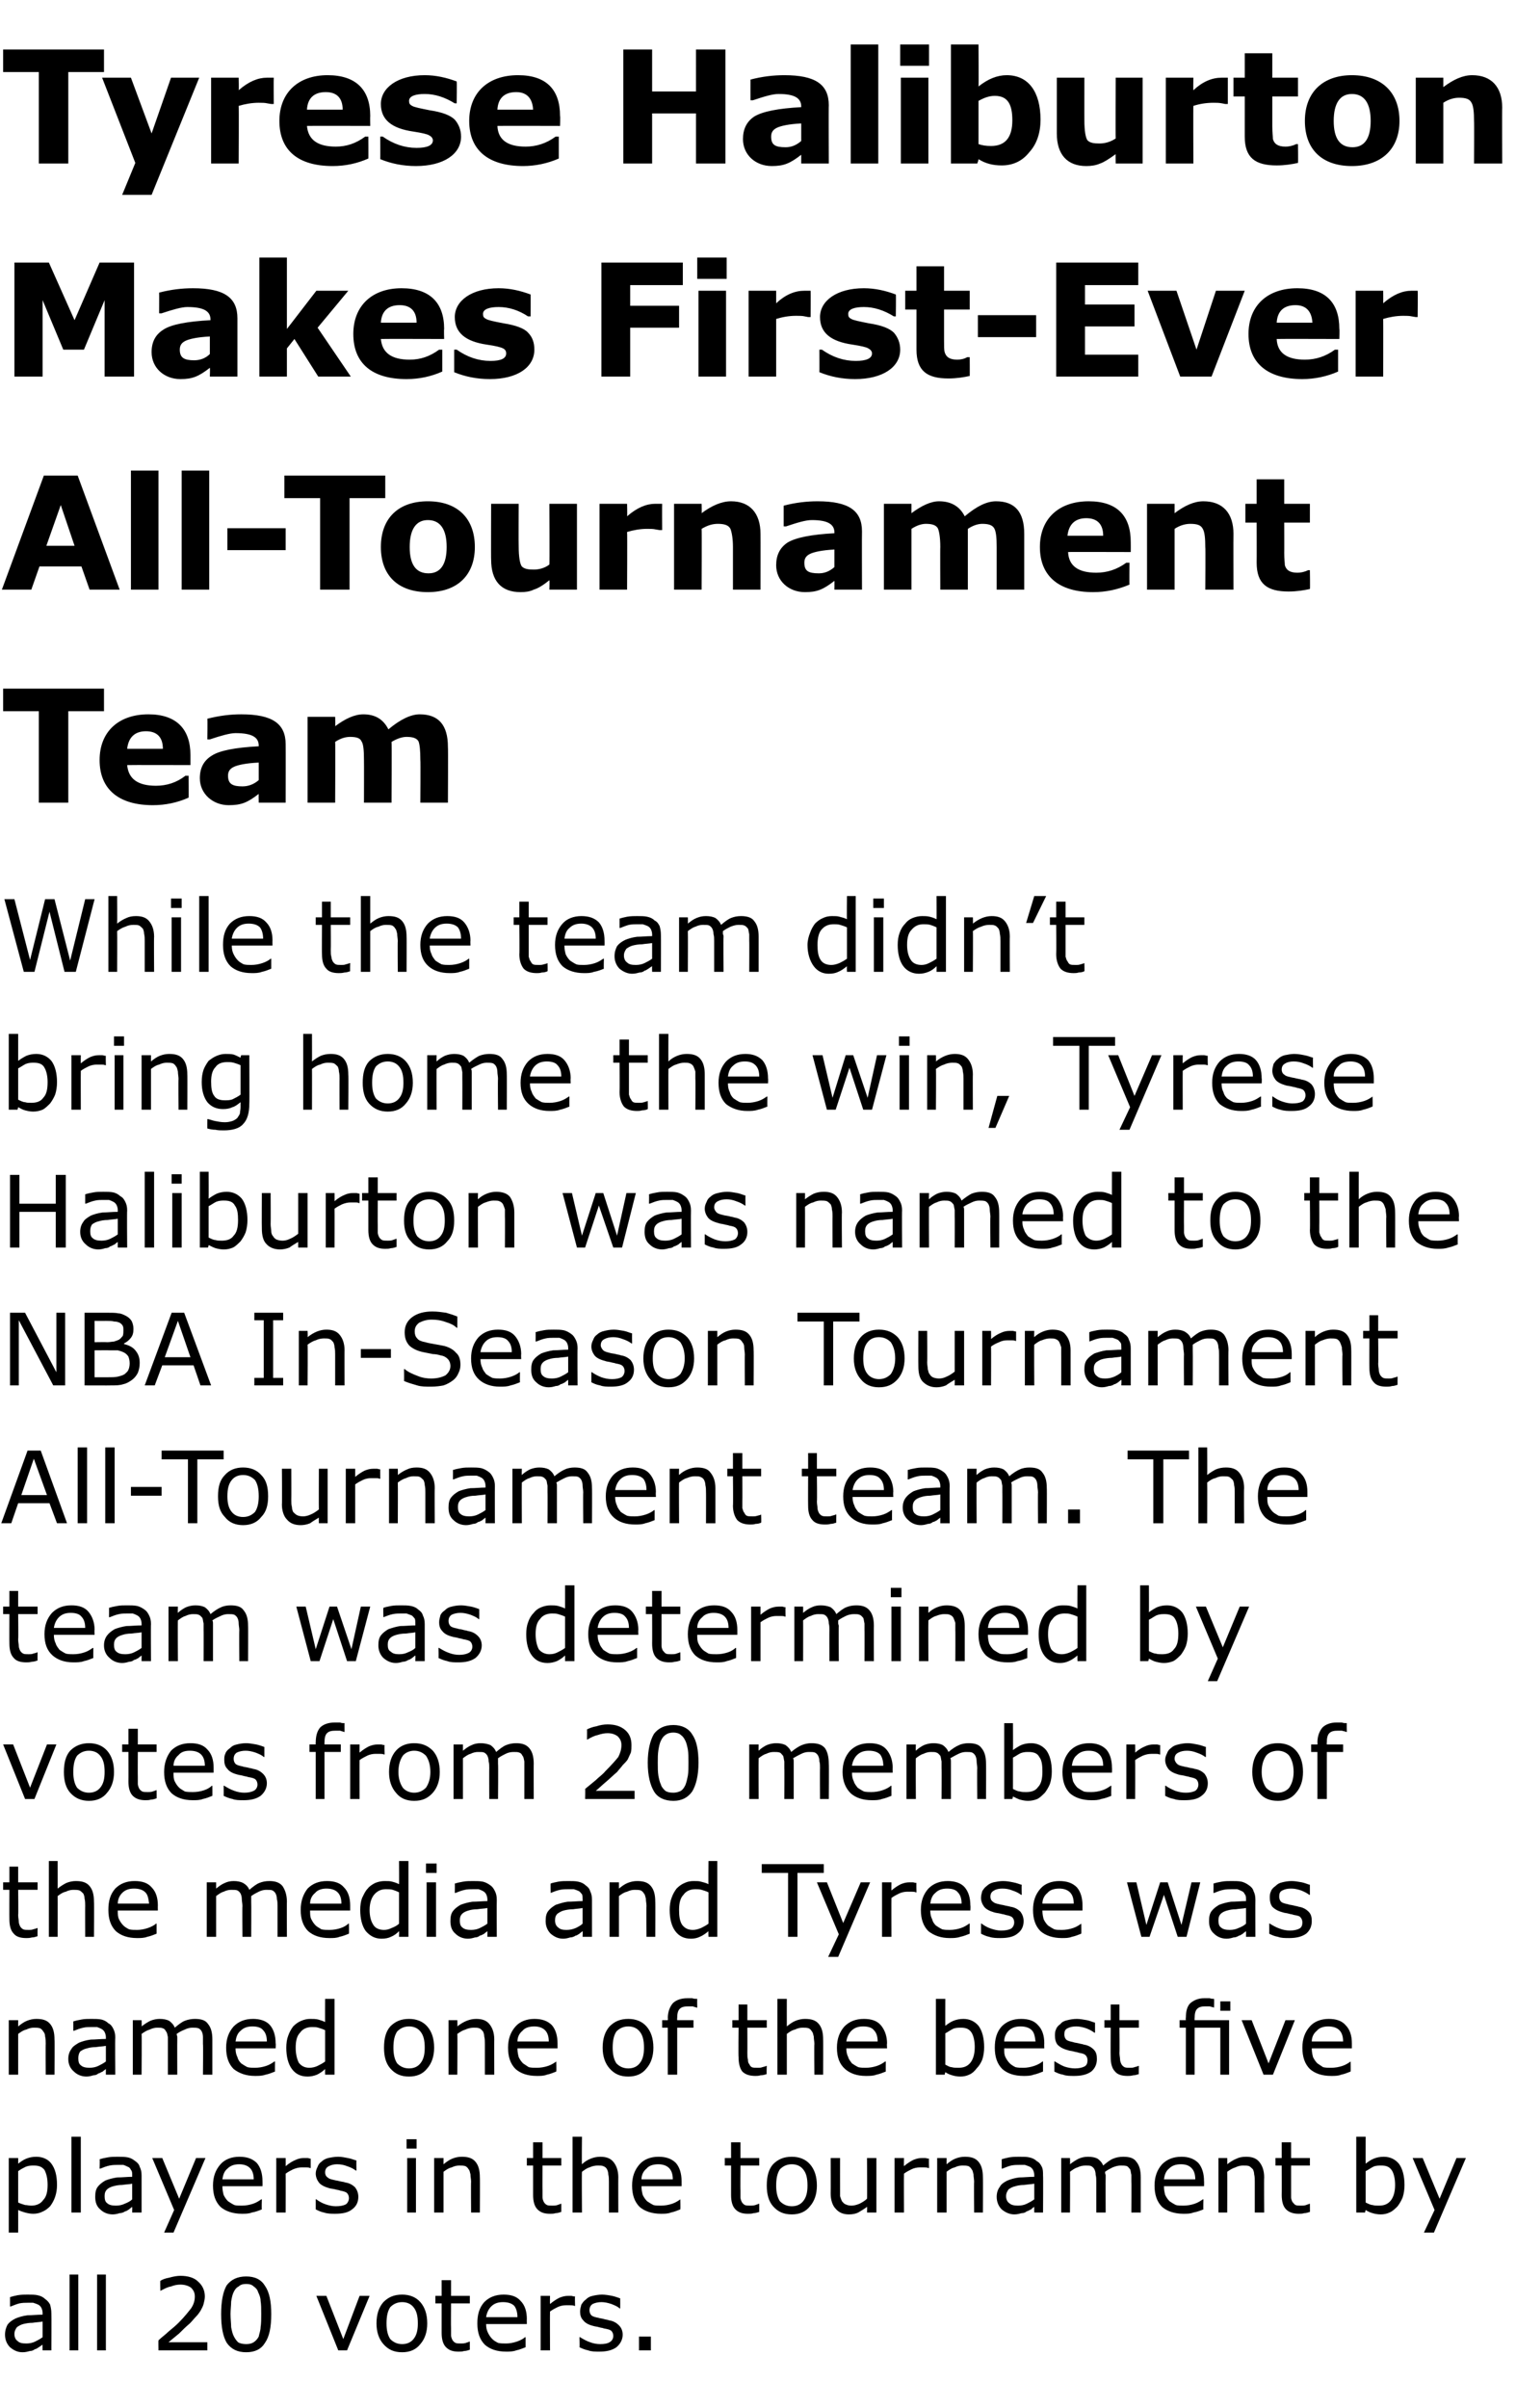 <?xml version="1.0" standalone="no"?><!DOCTYPE svg PUBLIC "-//W3C//DTD SVG 1.1//EN" "http://www.w3.org/Graphics/SVG/1.1/DTD/svg11.dtd"><svg xmlns="http://www.w3.org/2000/svg" version="1.1" width="242px" height="384.3px" viewBox="0 -7 242 384.3" style="top:-7px"><desc>Tyrese Haliburton Makes First Ever All Tournament Team While the team didn’t bring home the win, Tyrese Haliburton wa...</desc><defs/><g id="Polygon915712"><path d="m8.2 368.1H6.8s-.03-.9 0-.9c-.2.1-.3.2-.6.4c-.2.1-.4.3-.6.3c-.3.2-.5.3-.8.3c-.4.1-.7.2-1.2.2c-.8 0-1.4-.3-2-.8c-.5-.5-.8-1.2-.8-2c0-.7.2-1.2.4-1.6c.3-.4.7-.7 1.3-1c.5-.2 1.1-.4 1.9-.5c.7 0 1.5-.1 2.4-.1v-.3c0-.3-.1-.6-.2-.8c-.1-.2-.3-.4-.5-.5c-.2-.1-.5-.2-.8-.3h-.9c-.4 0-.8 0-1.3.1c-.4.1-.9.3-1.4.5c-.04-.02-.1 0-.1 0v-1.5c.3-.1.7-.2 1.2-.3c.6-.1 1.1-.1 1.6-.1c.6 0 1.2 0 1.6.1c.5.1.9.3 1.2.6c.3.2.6.5.8.9c.1.4.2.8.2 1.4c.03 0 0 5.9 0 5.9zM6.8 366v-2.5c-.5.1-1 .1-1.6.2c-.6 0-1.1.1-1.5.2c-.4.1-.7.3-1 .5c-.2.3-.4.6-.4 1.1c0 .5.2.9.5 1.1c.3.3.7.4 1.4.4c.5 0 1-.1 1.4-.3c.4-.2.8-.4 1.2-.7zm5.7 2.1h-1.4V356h1.4v12.1zm4.4 0h-1.4V356h1.4v12.1zm16.2 0h-7.8s-.03-1.61 0-1.6c.5-.5 1.1-.9 1.6-1.4c.6-.5 1.1-.9 1.6-1.4c1-1 1.6-1.8 2-2.3c.4-.6.6-1.2.6-1.9c0-.6-.2-1-.6-1.4c-.4-.3-1-.5-1.7-.5c-.5 0-1 .1-1.5.3c-.6.1-1.1.4-1.7.7c.04.02 0 0 0 0c0 0-.04-1.62 0-1.6c.3-.2.8-.4 1.4-.5c.7-.2 1.3-.3 1.8-.3c1.2 0 2.2.3 2.8.9c.7.6 1.1 1.4 1.1 2.4c0 .4-.1.8-.2 1.2c-.1.4-.3.7-.5 1.1c-.2.3-.4.6-.7.9c-.3.3-.6.7-1 1.1c-.6.5-1.2 1.1-1.7 1.6l-1.7 1.4h6.2v1.3zm10.2-5.8c0 2.1-.3 3.6-1 4.6c-.6 1-1.6 1.5-3 1.5c-1.4 0-2.4-.5-3.1-1.5c-.6-1-.9-2.5-.9-4.6c0-2 .3-3.6.9-4.6c.7-.9 1.7-1.4 3.1-1.4c1.4 0 2.4.5 3 1.5c.7 1 1 2.5 1 4.5zm-2 3.6c.1-.5.3-1 .3-1.5c.1-.6.1-1.3.1-2.1c0-.8 0-1.5-.1-2.1c0-.5-.2-1-.4-1.4c-.1-.4-.4-.7-.7-.9c-.3-.3-.7-.4-1.2-.4c-.5 0-.9.1-1.2.4c-.4.2-.6.5-.8.9c-.2.4-.3.9-.4 1.5c0 .6-.1 1.3-.1 2c0 .8.1 1.5.1 2.1c.1.5.2 1 .4 1.4c.2.4.4.7.7 1c.3.2.8.3 1.3.3c.5 0 .9-.1 1.2-.3c.3-.2.6-.5.8-.9zm17.7-6.5l-3.6 8.7H54l-3.5-8.7h1.6l2.7 6.9l2.6-6.9h1.6zm9.2 4.4c0 1.4-.4 2.5-1.1 3.3c-.7.9-1.7 1.3-2.9 1.3c-1.3 0-2.2-.4-3-1.3c-.7-.8-1.1-1.9-1.1-3.3c0-1.5.4-2.6 1.1-3.4c.8-.8 1.7-1.2 3-1.2c1.2 0 2.2.4 2.9 1.2c.7.8 1.1 1.9 1.1 3.4zm-1.5 0c0-1.2-.2-2-.7-2.6c-.4-.5-1-.8-1.8-.8c-.8 0-1.4.3-1.9.8c-.4.6-.6 1.4-.6 2.6c0 1.1.2 1.9.6 2.5c.5.5 1.1.8 1.9.8c.8 0 1.4-.3 1.8-.8c.5-.6.7-1.4.7-2.5zM75 368c-.3.1-.6.2-.9.2c-.3.1-.6.1-.9.1c-.9 0-1.5-.2-2-.7c-.5-.5-.7-1.3-.7-2.3v-4.7h-1v-1.2h1v-2.5h1.5v2.5h3v1.2h-3s-.03 4.01 0 4v1.1c0 .2.1.5.2.7c.1.2.3.4.5.5c.2.1.5.1.9.1c.2 0 .5 0 .8-.1c.2-.1.4-.1.5-.2c.02.03.1 0 .1 0v1.3zm9.1-4.1h-6.5c0 .6.1 1 .3 1.4c.2.4.4.7.7 1c.2.2.5.4.9.6c.4.1.8.1 1.3.1c.5 0 1.1-.1 1.7-.3c.6-.2 1.1-.5 1.3-.7h.1v1.6c-.5.2-1 .4-1.5.5c-.5.2-1.1.2-1.6.2c-1.5 0-2.6-.4-3.4-1.1c-.8-.8-1.2-1.9-1.2-3.4c0-1.4.3-2.5 1.1-3.4c.8-.8 1.8-1.2 3.1-1.2c1.2 0 2.1.3 2.7 1c.7.7 1 1.7 1 2.9c-.02.02 0 .8 0 .8zm-1.5-1.1c0-.8-.2-1.4-.5-1.8c-.4-.4-1-.6-1.8-.6c-.8 0-1.4.2-1.9.7c-.4.4-.7 1-.8 1.7h5zm9.2-1.8h-.1c-.2-.1-.5-.1-.7-.1h-.7c-.4 0-.9.1-1.3.3c-.4.2-.8.4-1.2.7c-.03.03 0 6.2 0 6.2h-1.5v-8.7h1.5s-.03 1.29 0 1.3c.6-.5 1.1-.8 1.5-1c.5-.2.9-.3 1.4-.3h.5c.1 0 .3.1.6.1c-.05-.01 0 1.5 0 1.5zm7 3.1c.4.4.6.9.6 1.5c0 .8-.4 1.5-1 2c-.7.5-1.6.7-2.7.7c-.7 0-1.3 0-1.8-.2c-.5-.1-1-.3-1.4-.5c.05 0 0-1.6 0-1.6c0 0 .13-.05.1 0c.5.3 1 .6 1.6.8c.5.2 1.1.3 1.6.3c.7 0 1.2-.1 1.5-.3c.4-.2.6-.6.6-1c0-.3-.1-.6-.3-.8c-.2-.2-.6-.3-1.2-.4c-.2-.1-.5-.1-.8-.2c-.3-.1-.6-.1-.9-.2c-.8-.2-1.3-.5-1.6-.9c-.4-.4-.5-.9-.5-1.4c0-.4.1-.7.2-1.1c.2-.3.4-.6.7-.8c.3-.3.6-.5 1.1-.6c.4-.1 1-.2 1.5-.2c.5 0 1.1.1 1.6.2c.5.1 1 .3 1.3.4c.02.04 0 1.6 0 1.6h-.1c-.3-.3-.8-.5-1.3-.7c-.6-.2-1.1-.3-1.6-.3c-.5 0-1 .1-1.4.3c-.3.2-.5.5-.5 1c0 .3.1.6.3.8c.2.2.6.3 1.1.4c.3.1.6.1.9.2c.3.1.6.1.8.2c.7.1 1.2.4 1.6.8zm5.1 4H102v-2.2h1.9v2.2z" stroke="none" fill="#000"/></g><g id="Polygon915711"><path d="m9.1 341.7c0 .7-.1 1.3-.3 1.9c-.2.6-.5 1.1-.8 1.5c-.4.4-.8.7-1.3.9c-.4.2-.9.3-1.4.3c-.5 0-.9-.1-1.3-.2c-.3-.1-.7-.2-1.1-.4c.01-.01 0 3.6 0 3.6H1.4v-11.9h1.5s.01.91 0 .9c.4-.3.8-.6 1.3-.8c.5-.2 1-.3 1.6-.3c1 0 1.9.4 2.4 1.1c.6.8.9 1.9.9 3.4zm-1.5 0c0-1.1-.2-1.8-.5-2.4c-.4-.5-.9-.7-1.7-.7c-.4 0-.8 0-1.3.2c-.4.2-.8.4-1.2.7v5c.4.2.8.3 1.1.4c.3 0 .6.1 1 .1c.8 0 1.5-.3 1.9-.9c.5-.5.7-1.3.7-2.4zm5.3 4.4h-1.5V334h1.5v12.1zm9.7 0h-1.5s.03-.9 0-.9c-.1.1-.3.2-.5.4c-.2.1-.4.3-.6.3c-.3.2-.6.3-.9.3c-.3.1-.7.2-1.1.2c-.8 0-1.5-.3-2-.8c-.6-.5-.8-1.2-.8-2c0-.7.1-1.2.4-1.6c.3-.4.7-.7 1.2-1c.5-.2 1.2-.4 1.9-.5c.8 0 1.6-.1 2.4-.1v-.3c0-.3 0-.6-.2-.8c-.1-.2-.2-.4-.5-.5c-.2-.1-.4-.2-.7-.3h-.9c-.4 0-.8 0-1.3.1c-.5.1-1 .3-1.5.5c.02-.02-.1 0-.1 0c0 0 .05-1.51 0-1.5c.3-.1.7-.2 1.3-.3c.5-.1 1.1-.1 1.6-.1c.6 0 1.1 0 1.6.1c.5.1.8.3 1.2.6c.3.2.6.5.7.9c.2.4.3.8.3 1.4v5.9zm-1.5-2.1v-2.5c-.4.1-1 .1-1.6.2c-.6 0-1 .1-1.4.2c-.4.1-.8.3-1 .5c-.3.3-.4.6-.4 1.1c0 .5.1.9.4 1.1c.3.3.8.4 1.4.4c.5 0 1-.1 1.4-.3c.5-.2.9-.4 1.2-.7zm11.7-6.6l-5.1 11.9h-1.5l1.6-3.6l-3.5-8.3h1.6l2.7 6.5l2.7-6.5h1.5zm9.1 4.5h-6.4c0 .6.1 1 .2 1.4c.2.4.4.7.7 1c.3.2.6.4 1 .6c.3.1.7.1 1.2.1c.6 0 1.2-.1 1.8-.3c.6-.2 1-.5 1.3-.7h.1s-.05 1.59 0 1.6c-.5.2-1 .4-1.6.5c-.5.2-1 .2-1.6.2c-1.4 0-2.6-.4-3.4-1.1c-.8-.8-1.2-1.9-1.2-3.4c0-1.4.4-2.5 1.2-3.4c.7-.8 1.8-1.2 3-1.2c1.2 0 2.1.3 2.8 1c.6.7.9 1.7.9 2.9c.02.02 0 .8 0 .8zm-1.4-1.1c0-.8-.2-1.4-.6-1.8c-.4-.4-1-.6-1.7-.6c-.8 0-1.4.2-1.9.7c-.5.4-.7 1-.8 1.7h5zm9.1-1.8h-.1c-.2-.1-.4-.1-.6-.1h-.8c-.4 0-.8.1-1.3.3c-.4.2-.8.4-1.2.7c.02.03 0 6.2 0 6.2h-1.5v-8.7h1.5s.02 1.29 0 1.3c.6-.5 1.1-.8 1.6-1c.4-.2.9-.3 1.3-.3h.6c.1 0 .3.1.5.1v1.5zm7.1 3.1c.3.4.5.9.5 1.5c0 .8-.3 1.5-1 2c-.6.5-1.5.7-2.7.7c-.6 0-1.2 0-1.8-.2c-.5-.1-.9-.3-1.3-.5V344s.07-.05.1 0c.4.3.9.6 1.5.8c.6.2 1.1.3 1.6.3c.7 0 1.2-.1 1.6-.3c.3-.2.5-.6.5-1c0-.3-.1-.6-.3-.8c-.2-.2-.6-.3-1.1-.4c-.2-.1-.5-.1-.8-.2c-.4-.1-.7-.1-1-.2c-.7-.2-1.3-.5-1.6-.9c-.3-.4-.5-.9-.5-1.4c0-.4.1-.7.3-1.1c.1-.3.3-.6.6-.8c.3-.3.7-.5 1.1-.6c.5-.1 1-.2 1.6-.2c.5 0 1 .1 1.5.2c.6.1 1 .3 1.4.4c-.03.04 0 1.6 0 1.6h-.1c-.4-.3-.8-.5-1.4-.7c-.5-.2-1-.3-1.6-.3c-.5 0-.9.1-1.3.3c-.4.2-.6.5-.6 1c0 .3.1.6.4.8c.2.2.5.3 1 .4c.3.1.6.1.9.2c.4.1.7.1.9.2c.7.1 1.2.4 1.6.8zm9.8-6.2h-1.6v-1.5h1.6v1.5zm-.1 10.2H65v-8.7h1.4v8.7zm10.2 0h-1.4s-.04-4.94 0-4.9c0-.4-.1-.8-.1-1.2c-.1-.3-.1-.6-.3-.8c-.1-.2-.3-.4-.5-.5c-.3-.1-.6-.1-1-.1c-.4 0-.8.1-1.2.3c-.5.1-.9.4-1.3.7v6.5h-1.5v-8.7h1.5v1c.5-.4.9-.7 1.4-.9c.5-.2 1-.3 1.5-.3c1 0 1.7.2 2.2.8c.5.6.7 1.4.7 2.5c.03-.04 0 5.6 0 5.6zm13-.1c-.3.1-.6.2-.9.2c-.3.1-.6.1-.9.1c-.9 0-1.5-.2-2-.7c-.5-.5-.7-1.3-.7-2.3v-4.7h-1v-1.2h1v-2.5h1.5v2.5h3v1.2h-3s-.02 4.01 0 4v1.1c0 .2.1.5.2.7c.1.2.3.4.5.5c.2.1.5.1.9.1c.3 0 .5 0 .8-.1c.2-.1.4-.1.5-.2c.03.03.1 0 .1 0v1.3zm9.1.1h-1.5v-4.9c0-.4 0-.8-.1-1.2c0-.3-.1-.6-.2-.8c-.1-.2-.3-.4-.6-.5c-.2-.1-.5-.1-.9-.1c-.4 0-.9.1-1.3.3c-.4.1-.8.4-1.2.7c-.05.01 0 6.5 0 6.5h-1.5V334h1.5s-.05 4.37 0 4.4c.4-.4.9-.7 1.4-.9c.5-.2 1-.3 1.5-.3c.9 0 1.6.2 2.1.8c.5.6.8 1.4.8 2.5c-.02-.04 0 5.6 0 5.6zm10.1-4.2h-6.4c0 .6.1 1 .2 1.4c.2.4.4.7.7 1c.3.2.6.4 1 .6c.3.1.7.1 1.2.1c.6 0 1.2-.1 1.8-.3c.6-.2 1-.5 1.3-.7c-.04-.01 0 0 0 0c0 0 .04 1.59 0 1.6c-.5.2-1 .4-1.5.5c-.5.2-1 .2-1.6.2c-1.4 0-2.6-.4-3.4-1.1c-.8-.8-1.2-1.9-1.2-3.4c0-1.4.4-2.5 1.2-3.4c.7-.8 1.8-1.2 3-1.2c1.2 0 2.1.3 2.8 1c.6.7.9 1.7.9 2.9v.8zm-1.4-1.1c0-.8-.2-1.4-.6-1.8c-.4-.4-1-.6-1.7-.6c-.8 0-1.5.2-1.9.7c-.5.4-.8 1-.8 1.7h5zm13.8 5.2c-.3.1-.6.2-.9.2c-.3.1-.6.1-.9.1c-.9 0-1.5-.2-2-.7c-.5-.5-.7-1.3-.7-2.3v-4.7h-1v-1.2h1v-2.5h1.5v2.5h3v1.2h-3s-.04 4.01 0 4v1.1c0 .2.1.5.2.7c.1.2.3.4.5.5c.2.1.5.1.9.1c.2 0 .5 0 .8-.1c.2-.1.4-.1.5-.2c.02.03.1 0 .1 0v1.3zm9.2-4.2c0 1.4-.4 2.5-1.1 3.3c-.7.9-1.7 1.3-2.9 1.3c-1.3 0-2.2-.4-3-1.3c-.7-.8-1-1.9-1-3.3c0-1.5.3-2.6 1-3.4c.8-.8 1.7-1.2 3-1.2c1.2 0 2.2.4 2.9 1.2c.7.8 1.1 1.9 1.1 3.4zm-1.5 0c0-1.2-.2-2-.7-2.6c-.4-.5-1-.8-1.8-.8c-.8 0-1.4.3-1.9.8c-.4.6-.6 1.4-.6 2.6c0 1.1.2 1.9.6 2.5c.5.5 1.1.8 1.9.8c.8 0 1.4-.3 1.8-.8c.5-.6.7-1.4.7-2.5zm11 4.3h-1.5s.05-.94 0-.9c-.4.3-.9.6-1.4.9c-.4.2-.9.3-1.5.3c-.9 0-1.6-.3-2.1-.9c-.5-.5-.8-1.4-.8-2.4c.02-.04 0-5.7 0-5.7h1.5s-.01 4.97 0 5v1.1c.1.3.2.6.3.8c.2.2.3.4.6.5c.2.1.5.2.9.2c.4 0 .8-.1 1.3-.3c.4-.2.9-.5 1.2-.8c.05.01 0-6.5 0-6.5h1.5v8.7zm8.4-7.1h-.1c-.2-.1-.5-.1-.7-.1h-.7c-.4 0-.9.1-1.3.3c-.4.2-.8.4-1.2.7c-.03.03 0 6.2 0 6.2h-1.5v-8.7h1.5s-.03 1.29 0 1.3c.6-.5 1.1-.8 1.5-1c.5-.2.9-.3 1.4-.3h.5c.1 0 .3.1.6.1c-.05-.01 0 1.5 0 1.5zm8.6 7.1h-1.4s-.04-4.94 0-4.9c0-.4-.1-.8-.1-1.2c-.1-.3-.1-.6-.3-.8c-.1-.2-.3-.4-.5-.5c-.3-.1-.6-.1-1-.1c-.4 0-.8.1-1.2.3c-.5.1-.9.4-1.3.7v6.5h-1.5v-8.7h1.5v1c.5-.4.9-.7 1.4-.9c.5-.2 1-.3 1.5-.3c1 0 1.7.2 2.2.8c.5.6.7 1.4.7 2.5c.03-.04 0 5.6 0 5.6zm9.6 0h-1.4s-.02-.9 0-.9c-.2.1-.3.2-.5.4c-.3.1-.5.3-.7.3c-.2.2-.5.3-.8.3c-.4.1-.7.2-1.2.2c-.7 0-1.4-.3-2-.8c-.5-.5-.8-1.2-.8-2c0-.7.2-1.2.5-1.6c.2-.4.6-.7 1.2-1c.5-.2 1.1-.4 1.9-.5c.7 0 1.5-.1 2.4-.1v-.3c0-.3-.1-.6-.2-.8c-.1-.2-.3-.4-.5-.5c-.2-.1-.5-.2-.8-.3h-.9c-.4 0-.8 0-1.3.1c-.4.1-.9.3-1.4.5c-.02-.02-.1 0-.1 0v-1.5c.3-.1.7-.2 1.2-.3c.6-.1 1.1-.1 1.6-.1c.7 0 1.2 0 1.6.1c.5.1.9.3 1.2.6c.4.2.6.5.8.9c.2.4.2.8.2 1.4c.04 0 0 5.9 0 5.9zm-1.4-2.1v-2.5c-.5.1-1 .1-1.6.2c-.6 0-1.1.1-1.4.2c-.5.1-.8.3-1.1.5c-.2.3-.4.6-.4 1.1c0 .5.2.9.5 1.1c.3.3.8.4 1.4.4c.5 0 1-.1 1.4-.3c.4-.2.8-.4 1.2-.7zm17 2.1h-1.5s.03-4.94 0-4.9v-1.1c-.1-.4-.1-.7-.2-.9c-.2-.2-.3-.4-.5-.5c-.3-.1-.6-.1-1-.1c-.4 0-.8.1-1.3.3c-.4.2-.8.4-1.2.7c0 .2 0 .3.1.5v.4c-.03.04 0 5.6 0 5.6H175v-4.9c0-.4 0-.8-.1-1.1c0-.4-.1-.7-.2-.9c-.1-.2-.3-.4-.5-.5c-.2-.1-.5-.1-.9-.1c-.5 0-.9.1-1.3.3c-.4.1-.8.4-1.2.7c.04.01 0 6.5 0 6.5h-1.4v-8.7h1.4s.04.97 0 1c.5-.4 1-.7 1.4-.9c.5-.2.9-.3 1.5-.3c.6 0 1.1.1 1.5.3c.4.3.7.6.9 1.1c.6-.5 1.1-.9 1.6-1.1c.5-.2 1-.3 1.6-.3c1 0 1.7.2 2.1.8c.5.6.7 1.4.7 2.5v5.6zm10.1-4.2h-6.4c0 .6.1 1 .2 1.4c.2.4.4.7.7 1c.3.2.6.4 1 .6c.3.1.8.1 1.2.1c.6 0 1.2-.1 1.8-.3c.6-.2 1-.5 1.3-.7h.1s-.04 1.59 0 1.6c-.5.2-1 .4-1.6.5c-.5.2-1 .2-1.6.2c-1.4 0-2.6-.4-3.4-1.1c-.8-.8-1.2-1.9-1.2-3.4c0-1.4.4-2.5 1.2-3.4c.8-.8 1.8-1.2 3.1-1.2c1.1 0 2 .3 2.7 1c.6.7.9 1.7.9 2.9c.03.02 0 .8 0 .8zm-1.4-1.1c0-.8-.2-1.4-.6-1.8c-.4-.4-.9-.6-1.7-.6c-.8 0-1.4.2-1.9.7c-.5.4-.7 1-.8 1.7h5zm11 5.3h-1.5v-4.9c0-.4 0-.8-.1-1.2c0-.3-.1-.6-.2-.8c-.2-.2-.4-.4-.6-.5c-.2-.1-.6-.1-1-.1c-.4 0-.8.1-1.2.3c-.4.1-.9.4-1.3.7c.03.01 0 6.5 0 6.5h-1.4v-8.7h1.4s.03.97 0 1c.5-.4 1-.7 1.5-.9c.4-.2.9-.3 1.5-.3c.9 0 1.6.2 2.1.8c.5.6.8 1.4.8 2.5c-.04-.04 0 5.6 0 5.6zm7.3-.1c-.3.1-.6.2-.9.2c-.3.1-.6.1-.9.1c-.8 0-1.5-.2-2-.7c-.5-.5-.7-1.3-.7-2.3c.02-.03 0-4.7 0-4.7h-1v-1.2h1v-2.5h1.5v2.5h3v1.2h-3v5.1c0 .2.1.5.2.7c.2.2.3.4.5.5c.2.1.5.1.9.1c.3 0 .5 0 .8-.1c.2-.1.4-.1.5-.2c.04.03.1 0 .1 0c0 0 .02 1.35 0 1.3zm15.1-4.3c0 .7-.1 1.4-.3 2c-.2.5-.5 1-.8 1.4c-.4.4-.8.8-1.3 1c-.4.2-.9.3-1.4.3c-.5 0-1-.1-1.3-.2c-.4-.1-.8-.3-1.1-.5c-.02.02-.1.4-.1.4h-1.4V334h1.5s-.02 4.31 0 4.3c.4-.3.8-.6 1.3-.8c.5-.2 1-.3 1.6-.3c1 0 1.8.4 2.4 1.1c.6.8.9 2 .9 3.4zm-1.5 0c0-1-.2-1.8-.5-2.3c-.4-.6-.9-.8-1.7-.8c-.4 0-.9 0-1.3.2c-.4.2-.8.5-1.2.7v5c.4.2.8.4 1.1.4c.3.1.6.1 1 .1c.8 0 1.4-.2 1.9-.8c.4-.5.7-1.3.7-2.5zm11.3-4.3l-5.1 11.9h-1.6l1.7-3.6l-3.5-8.3h1.6l2.7 6.5l2.7-6.5h1.5z" stroke="none" fill="#000"/></g><g id="Polygon915710"><path d="m8.7 324.1H7.3s-.03-4.94 0-4.9c0-.4 0-.8-.1-1.2c0-.3-.1-.6-.3-.8c-.1-.2-.3-.4-.5-.5c-.3-.1-.6-.1-1-.1c-.4 0-.8.1-1.2.3c-.5.1-.9.4-1.3.7v6.5H1.4v-8.7h1.5v1c.5-.4.9-.7 1.4-.9c.5-.2 1-.3 1.5-.3c1 0 1.7.2 2.2.8c.5.6.7 1.4.7 2.5c.04-.04 0 5.6 0 5.6zm9.7 0h-1.5s-.01-.9 0-.9c-.1.1-.3.2-.5.4c-.3.1-.5.3-.7.3c-.2.2-.5.3-.8.3c-.3.1-.7.2-1.1.2c-.8 0-1.5-.3-2-.8c-.6-.5-.9-1.2-.9-2c0-.7.2-1.2.5-1.6c.2-.4.7-.7 1.2-1c.5-.2 1.1-.4 1.9-.5c.7 0 1.5-.1 2.4-.1v-.3c0-.3-.1-.6-.2-.8c-.1-.2-.3-.4-.5-.5c-.2-.1-.4-.2-.7-.3h-1c-.3 0-.8 0-1.2.1c-.5.1-1 .3-1.5.5c-.01-.02-.1 0-.1 0v-1.5c.3-.1.7-.2 1.3-.3c.5-.1 1-.1 1.6-.1c.6 0 1.1 0 1.6.1c.4.1.8.3 1.1.6c.4.2.6.5.8.9c.2.4.3.8.3 1.4c-.05 0 0 5.9 0 5.9zm-1.5-2.1v-2.5c-.5.1-1 .1-1.6.2c-.6 0-1.1.1-1.4.2c-.5.1-.8.3-1.1.5c-.2.3-.3.6-.3 1.1c0 .5.1.9.4 1.1c.3.3.8.4 1.4.4c.5 0 1-.1 1.4-.3c.4-.2.8-.4 1.2-.7zm17 2.1h-1.5s.05-4.94 0-4.9v-1.1c0-.4-.1-.7-.2-.9c-.1-.2-.3-.4-.5-.5c-.3-.1-.6-.1-1-.1c-.4 0-.8.1-1.2.3c-.5.2-.9.4-1.3.7c0 .2.1.3.1.5v.4c-.02.04 0 5.6 0 5.6h-1.5v-6c-.1-.4-.1-.7-.3-.9c-.1-.2-.2-.4-.5-.5c-.2-.1-.5-.1-.9-.1c-.4 0-.8.1-1.2.3c-.4.1-.9.4-1.3.7c.05.01 0 6.5 0 6.5h-1.4v-8.7h1.4s.05.97 0 1c.5-.4 1-.7 1.4-.9c.5-.2 1-.3 1.5-.3c.6 0 1.1.1 1.5.3c.4.3.7.6.9 1.1c.6-.5 1.1-.9 1.6-1.1c.5-.2 1.1-.3 1.6-.3c1 0 1.7.2 2.1.8c.5.6.7 1.4.7 2.5v5.6zm10.1-4.2h-6.4c0 .6.1 1 .3 1.4c.1.4.3.7.6 1c.3.2.6.4 1 .6c.4.1.8.1 1.2.1c.6 0 1.2-.1 1.8-.3c.6-.2 1-.5 1.3-.7h.1s-.02 1.59 0 1.6c-.5.2-1 .4-1.5.5c-.6.2-1.1.2-1.7.2c-1.4 0-2.5-.4-3.4-1.1c-.8-.8-1.2-1.9-1.2-3.4c0-1.4.4-2.5 1.2-3.4c.8-.8 1.8-1.2 3.1-1.2c1.1 0 2.1.3 2.7 1c.6.7.9 1.7.9 2.9c.05.02 0 .8 0 .8zm-1.4-1.1c0-.8-.2-1.4-.6-1.8c-.3-.4-.9-.6-1.7-.6c-.8 0-1.4.2-1.9.7c-.5.4-.7 1-.8 1.7h5zm10.8 5.3h-1.5s-.02-.89 0-.9c-.4.4-.9.7-1.3.9c-.5.2-1 .3-1.5.3c-1.1 0-1.9-.4-2.5-1.2c-.6-.8-.9-2-.9-3.4c0-.7.1-1.4.3-1.9c.2-.6.5-1.1.8-1.5c.4-.4.8-.7 1.3-.9c.5-.2.9-.3 1.4-.3c.5 0 .9 0 1.3.1c.3.1.7.2 1.1.4c-.02.05 0-3.7 0-3.7h1.5v12.1zm-1.5-2.1v-5c-.4-.2-.8-.3-1.1-.4c-.3-.1-.6-.1-1-.1c-.8 0-1.5.3-1.9.9c-.5.5-.7 1.3-.7 2.4c0 1 .2 1.8.5 2.4c.4.5.9.8 1.7.8c.4 0 .9-.1 1.3-.3c.4-.2.8-.4 1.2-.7zm17.4-2.2c0 1.4-.4 2.5-1.1 3.3c-.7.9-1.7 1.3-2.9 1.3c-1.3 0-2.2-.4-3-1.3c-.7-.8-1-1.9-1-3.3c0-1.5.3-2.6 1-3.4c.8-.8 1.7-1.2 3-1.2c1.2 0 2.2.4 2.9 1.2c.7.8 1.1 1.9 1.1 3.4zm-1.5 0c0-1.2-.2-2-.7-2.6c-.4-.5-1-.8-1.8-.8c-.8 0-1.4.3-1.9.8c-.4.6-.6 1.4-.6 2.6c0 1.1.2 1.9.6 2.5c.5.5 1.1.8 1.9.8c.8 0 1.4-.3 1.8-.8c.5-.6.7-1.4.7-2.5zm11.1 4.3h-1.5v-4.9c0-.4 0-.8-.1-1.2c0-.3-.1-.6-.2-.8c-.2-.2-.3-.4-.6-.5c-.2-.1-.5-.1-.9-.1c-.4 0-.9.1-1.3.3c-.4.1-.9.4-1.3.7c.05.01 0 6.5 0 6.5h-1.4v-8.7h1.4s.05.97 0 1c.5-.4 1-.7 1.5-.9c.5-.2 1-.3 1.5-.3c.9 0 1.6.2 2.1.8c.5.6.8 1.4.8 2.5c-.02-.04 0 5.6 0 5.6zm10.1-4.2h-6.4c0 .6.1 1 .2 1.4c.2.4.4.7.7 1l.9.6c.4.1.8.1 1.3.1c.6 0 1.2-.1 1.8-.3c.6-.2 1-.5 1.3-.7c-.04-.01 0 0 0 0c0 0 .04 1.59 0 1.6c-.5.2-1 .4-1.5.5c-.5.2-1 .2-1.6.2c-1.5 0-2.6-.4-3.4-1.1c-.8-.8-1.2-1.9-1.2-3.4c0-1.4.4-2.5 1.2-3.4c.7-.8 1.8-1.2 3-1.2c1.2 0 2.1.3 2.8 1c.6.7.9 1.7.9 2.9v.8zm-1.4-1.1c0-.8-.2-1.4-.6-1.8c-.4-.4-1-.6-1.7-.6c-.8 0-1.5.2-1.9.7c-.5.4-.8 1-.8 1.7h5zm16.7 1c0 1.4-.4 2.5-1.1 3.3c-.7.9-1.7 1.3-2.9 1.3c-1.3 0-2.2-.4-3-1.3c-.7-.8-1.1-1.9-1.1-3.3c0-1.5.4-2.6 1.1-3.4c.8-.8 1.7-1.2 3-1.2c1.2 0 2.2.4 2.9 1.2c.7.8 1.1 1.9 1.1 3.4zm-1.5 0c0-1.2-.2-2-.7-2.6c-.4-.5-1-.8-1.8-.8c-.8 0-1.4.3-1.9.8c-.4.6-.6 1.4-.6 2.6c0 1.1.2 1.9.6 2.5c.5.5 1.1.8 1.9.8c.8 0 1.4-.3 1.8-.8c.5-.6.7-1.4.7-2.5zm8.5-6.4h-.1c-.2-.1-.4-.1-.6-.2h-.7c-.7 0-1.1.1-1.4.4c-.3.3-.4.8-.4 1.5c-.03 0 0 .3 0 .3h2.6v1.2h-2.6v7.5h-1.5v-7.5h-.9v-1.2h.9s.05-.29 0-.3c0-1 .3-1.8.8-2.4c.5-.5 1.3-.8 2.3-.8h.8c.3.1.5.1.8.1c-.03.05 0 1.4 0 1.4zm11.1 10.6c-.3.1-.6.2-1 .2c-.3.1-.6.1-.8.1c-.9 0-1.6-.2-2.1-.7c-.4-.5-.6-1.3-.6-2.3c-.05-.03 0-4.7 0-4.7h-1v-1.2h1v-2.5h1.4v2.5h3.1v1.2h-3.1s.02 4.01 0 4c0 .5 0 .8.1 1.1c0 .2 0 .5.2.7c.1.2.2.4.4.5c.2.1.5.1 1 .1c.2 0 .5 0 .7-.1c.3-.1.5-.1.6-.2c-.03.03.1 0 .1 0c0 0-.05 1.35 0 1.3zm9 .1H130s-.05-4.94 0-4.9c0-.4-.1-.8-.1-1.2c-.1-.3-.1-.6-.3-.8c-.1-.2-.3-.4-.5-.5c-.3-.1-.6-.1-1-.1c-.4 0-.8.1-1.2.3c-.5.1-.9.4-1.3.7v6.5h-1.5V312h1.5s-.01 4.37 0 4.4c.5-.4.9-.7 1.4-.9c.5-.2 1-.3 1.5-.3c1 0 1.7.2 2.2.8c.5.6.7 1.4.7 2.5c.02-.04 0 5.6 0 5.6zm10.2-4.2h-6.5c0 .6.1 1 .3 1.4c.1.4.4.7.6 1c.3.2.6.4 1 .6c.4.1.8.1 1.2.1c.6 0 1.2-.1 1.8-.3c.6-.2 1-.5 1.3-.7h.1s-.02 1.59 0 1.6c-.5.2-1 .4-1.5.5c-.5.2-1.1.2-1.7.2c-1.4 0-2.5-.4-3.3-1.1c-.9-.8-1.3-1.9-1.3-3.4c0-1.4.4-2.5 1.2-3.4c.8-.8 1.8-1.2 3.1-1.2c1.2 0 2.1.3 2.7 1c.6.7 1 1.7 1 2.9c-.05.02 0 .8 0 .8zm-1.5-1.1c0-.8-.2-1.4-.6-1.8c-.3-.4-.9-.6-1.7-.6c-.8 0-1.4.2-1.9.7c-.4.4-.7 1-.8 1.7h5zm17 .9c0 .7-.1 1.4-.3 2c-.2.5-.5 1-.9 1.4c-.3.4-.7.8-1.2 1c-.4.2-.9.3-1.4.3c-.5 0-1-.1-1.3-.2c-.4-.1-.8-.3-1.1-.5c-.02.02-.1.4-.1.4h-1.4V312h1.5s-.02 4.31 0 4.3c.4-.3.8-.6 1.3-.8c.5-.2 1-.3 1.6-.3c1 0 1.8.4 2.4 1.1c.6.8.9 2 .9 3.4zm-1.5 0c0-1-.2-1.8-.5-2.3c-.4-.6-.9-.8-1.7-.8c-.4 0-.9 0-1.3.2c-.4.2-.8.5-1.2.7v5c.4.2.7.4 1 .4c.3.1.7.1 1.1.1c.8 0 1.4-.2 1.9-.8c.4-.5.7-1.3.7-2.5zm11.1.2h-6.4c0 .6 0 1 .2 1.4c.2.4.4.7.7 1c.2.2.5.4.9.6c.4.1.8.1 1.3.1c.5 0 1.1-.1 1.7-.3c.6-.2 1.1-.5 1.3-.7h.1v1.6c-.5.2-1 .4-1.5.5c-.5.2-1.1.2-1.6.2c-1.5 0-2.6-.4-3.4-1.1c-.8-.8-1.2-1.9-1.2-3.4c0-1.4.3-2.5 1.1-3.4c.8-.8 1.8-1.2 3.1-1.2c1.2 0 2.1.3 2.7 1c.7.7 1 1.7 1 2.9c-.02.02 0 .8 0 .8zm-1.4-1.1c-.1-.8-.2-1.4-.6-1.8c-.4-.4-1-.6-1.8-.6c-.8 0-1.4.2-1.9.7c-.4.4-.7 1-.7 1.7h5zm9.3 1.3c.4.4.5.9.5 1.5c0 .8-.3 1.5-.9 2c-.7.5-1.6.7-2.7.7c-.7 0-1.3 0-1.8-.2c-.6-.1-1-.3-1.4-.5c.02 0 0-1.6 0-1.6c0 0 .1-.05.1 0c.5.3 1 .6 1.5.8c.6.2 1.2.3 1.7.3c.6 0 1.1-.1 1.5-.3c.4-.2.5-.6.5-1c0-.3-.1-.6-.3-.8c-.2-.2-.5-.3-1.1-.4c-.2-.1-.5-.1-.8-.2c-.3-.1-.7-.1-.9-.2c-.8-.2-1.3-.5-1.7-.9c-.3-.4-.4-.9-.4-1.4c0-.4 0-.7.2-1.1c.1-.3.4-.6.7-.8c.2-.3.6-.5 1.1-.6c.4-.1.9-.2 1.5-.2c.5 0 1 .1 1.6.2c.5.1.9.3 1.3.4v1.6h-.1c-.4-.3-.8-.5-1.3-.7c-.6-.2-1.1-.3-1.6-.3c-.6 0-1 .1-1.4.3c-.4.2-.5.5-.5 1c0 .3.1.6.3.8c.2.2.6.3 1.1.4c.2.1.5.1.9.2c.3.1.6.1.8.2c.7.1 1.2.4 1.6.8zm7.2 3.9c-.3.1-.6.2-.9.2c-.4.1-.6.1-.9.1c-.9 0-1.6-.2-2-.7c-.5-.5-.7-1.3-.7-2.3c-.03-.03 0-4.7 0-4.7h-1v-1.2h1v-2.5h1.4v2.5h3.1v1.2h-3.1s.04 4.01 0 4c0 .5.1.8.1 1.1c0 .2.1.5.2.7c.1.2.3.4.5.5c.2.1.5.1.9.1c.2 0 .5 0 .7-.1c.3-.1.5-.1.6-.2c0 .03.1 0 .1 0c0 0-.03 1.35 0 1.3zm14.6-10.1h-1.6v-1.5h1.6v1.5zm-.2 10.2h-1.4v-7.5h-4.1v7.5h-1.4v-7.5h-1v-1.2h1s-.05-.38 0-.4c0-1 .2-1.8.7-2.3c.6-.5 1.3-.8 2.2-.8h.9c.3.1.5.1.7.1c.04.05 0 1.4 0 1.4c0 0-.04-.03 0 0c-.2-.1-.4-.1-.7-.2h-.7c-.6 0-1 .1-1.3.4c-.3.3-.4.8-.4 1.5c-.03-.01 0 .3 0 .3h5.5v8.7zm10.5-8.7l-3.5 8.7h-1.5l-3.5-8.7h1.6l2.7 6.9l2.7-6.9h1.5zm9.1 4.5h-6.4c0 .6.1 1 .2 1.4c.2.4.4.7.7 1l.9.6c.4.1.8.1 1.3.1c.6 0 1.2-.1 1.8-.3c.6-.2 1-.5 1.3-.7c-.05-.01 0 0 0 0c0 0 .03 1.59 0 1.6c-.5.2-1 .4-1.5.5c-.5.2-1 .2-1.6.2c-1.5 0-2.6-.4-3.4-1.1c-.8-.8-1.2-1.9-1.2-3.4c0-1.4.4-2.5 1.2-3.4c.7-.8 1.8-1.2 3-1.2c1.2 0 2.1.3 2.7 1c.7.7 1 1.7 1 2.9v.8zm-1.4-1.1c0-.8-.2-1.4-.6-1.8c-.4-.4-1-.6-1.8-.6c-.7 0-1.4.2-1.8.7c-.5.4-.8 1-.8 1.7h5z" stroke="none" fill="#000"/></g><g id="Polygon915709"><path d="m6 302c-.3.1-.6.2-.9.2c-.4.1-.6.1-.9.1c-.9 0-1.6-.2-2-.7c-.5-.5-.7-1.3-.7-2.3c-.02-.03 0-4.7 0-4.7h-1v-1.2h1v-2.5h1.4v2.5h3.1v1.2H2.9s.05 4.01 0 4c0 .5.1.8.1 1.1c0 .2.1.5.2.7c.1.2.3.4.5.5c.2.1.5.1.9.1c.2 0 .5 0 .7-.1c.3-.1.5-.1.6-.2c0 .03.1 0 .1 0c0 0-.02 1.35 0 1.3zm9 .1h-1.4s-.02-4.94 0-4.9c0-.4 0-.8-.1-1.2c0-.3-.1-.6-.2-.8c-.2-.2-.4-.4-.6-.5c-.3-.1-.6-.1-1-.1c-.4 0-.8.1-1.2.3c-.5.1-.9.4-1.3.7c.02.01 0 6.5 0 6.5H7.8V290h1.4s.02 4.37 0 4.4c.5-.4 1-.7 1.4-.9c.5-.2 1-.3 1.5-.3c1 0 1.7.2 2.2.8c.5.6.7 1.4.7 2.5c.05-.04 0 5.6 0 5.6zm10.2-4.2h-6.4c0 .6 0 1 .2 1.4c.2.4.4.7.7 1c.2.2.5.4.9.6c.4.1.8.1 1.3.1c.5 0 1.1-.1 1.7-.3c.6-.2 1.1-.5 1.3-.7h.1v1.6c-.5.2-1 .4-1.5.5c-.5.2-1.1.2-1.6.2c-1.5 0-2.6-.4-3.4-1.1c-.8-.8-1.2-1.9-1.2-3.4c0-1.4.3-2.5 1.1-3.4c.8-.8 1.8-1.2 3.1-1.2c1.2 0 2.1.3 2.7 1c.7.7 1 1.7 1 2.9c-.02.02 0 .8 0 .8zm-1.4-1.1c-.1-.8-.2-1.4-.6-1.8c-.4-.4-1-.6-1.8-.6c-.8 0-1.4.2-1.9.7c-.4.4-.7 1-.7 1.7h5zm22 5.3h-1.5v-4.9c0-.4 0-.8-.1-1.1c0-.4-.1-.7-.2-.9c-.1-.2-.3-.4-.5-.5c-.2-.1-.5-.1-1-.1c-.4 0-.8.1-1.2.3c-.4.2-.8.4-1.2.7v.9c.03.04 0 5.6 0 5.6h-1.4s-.04-4.94 0-4.9c0-.4-.1-.8-.1-1.1c0-.4-.1-.7-.2-.9c-.1-.2-.3-.4-.5-.5c-.2-.1-.6-.1-1-.1c-.4 0-.8.1-1.2.3c-.4.1-.8.4-1.2.7v6.5H33v-8.7h1.5v1c.5-.4.9-.7 1.4-.9c.4-.2.9-.3 1.4-.3c.6 0 1.1.1 1.5.3c.5.3.8.6 1 1.1c.6-.5 1.1-.9 1.6-1.1c.5-.2 1-.3 1.6-.3c.9 0 1.6.2 2.1.8c.4.6.7 1.4.7 2.5c-.03-.04 0 5.6 0 5.6zm10.1-4.2h-6.4c0 .6 0 1 .2 1.4c.2.4.4.7.7 1c.2.2.6.4.9.6c.4.1.8.1 1.3.1c.6 0 1.2-.1 1.8-.3c.6-.2 1-.5 1.2-.7h.1s.03 1.59 0 1.6c-.5.2-1 .4-1.5.5c-.5.2-1 .2-1.6.2c-1.5 0-2.6-.4-3.4-1.1c-.8-.8-1.2-1.9-1.2-3.4c0-1.4.4-2.5 1.1-3.4c.8-.8 1.8-1.2 3.1-1.2c1.2 0 2.1.3 2.7 1c.7.7 1 1.7 1 2.9v.8zm-1.4-1.1c0-.8-.2-1.4-.6-1.8c-.4-.4-1-.6-1.8-.6c-.7 0-1.4.2-1.8.7c-.5.4-.8 1-.8 1.7h5zm10.7 5.3h-1.5s.03-.89 0-.9c-.4.4-.8.7-1.3.9c-.4.2-.9.3-1.5.3c-1 0-1.8-.4-2.5-1.2c-.6-.8-.9-2-.9-3.4c0-.7.1-1.4.3-1.9c.3-.6.5-1.1.9-1.5c.3-.4.8-.7 1.2-.9c.5-.2 1-.3 1.5-.3c.5 0 .9 0 1.2.1c.4.1.7.2 1.1.4c.03.05 0-3.7 0-3.7h1.5v12.1zm-1.5-2.1v-5c-.4-.2-.7-.3-1-.4c-.3-.1-.7-.1-1.1-.1c-.8 0-1.4.3-1.9.9c-.4.5-.7 1.3-.7 2.4c0 1 .2 1.8.6 2.4c.3.5.9.8 1.7.8c.4 0 .8-.1 1.2-.3c.5-.2.9-.4 1.2-.7zm6-8.1H68v-1.5h1.7v1.5zm-.1 10.2h-1.5v-8.7h1.5v8.7zm9.7 0h-1.5v-.9c-.1.1-.3.2-.5.4c-.2.1-.5.3-.7.3c-.2.2-.5.3-.8.3c-.3.1-.7.2-1.1.2c-.8 0-1.5-.3-2-.8c-.6-.5-.8-1.2-.8-2c0-.7.1-1.2.4-1.6c.3-.4.7-.7 1.2-1c.5-.2 1.2-.4 1.9-.5c.8 0 1.6-.1 2.4-.1v-.3c0-.3-.1-.6-.2-.8c-.1-.2-.3-.4-.5-.5c-.2-.1-.4-.2-.7-.3h-.9c-.4 0-.9 0-1.3.1c-.5.1-1 .3-1.5.5c0-.02-.1 0-.1 0c0 0 .03-1.51 0-1.5c.3-.1.7-.2 1.3-.3c.5-.1 1-.1 1.6-.1c.6 0 1.1 0 1.6.1c.4.1.8.3 1.2.6c.3.2.5.5.7.9c.2.4.3.8.3 1.4c-.03 0 0 5.9 0 5.9zm-1.5-2.1v-2.5c-.4.1-1 .1-1.6.2c-.6 0-1.1.1-1.4.2c-.4.1-.8.3-1 .5c-.3.3-.4.6-.4 1.1c0 .5.1.9.4 1.1c.3.3.8.4 1.4.4c.5 0 1-.1 1.4-.3c.4-.2.8-.4 1.2-.7zm16.7 2.1H93s.04-.9 0-.9c-.1.1-.3.2-.5.4c-.2.1-.4.3-.6.3c-.3.2-.6.3-.9.3c-.3.1-.7.2-1.1.2c-.8 0-1.4-.3-2-.8c-.5-.5-.8-1.2-.8-2c0-.7.1-1.2.4-1.6c.3-.4.7-.7 1.2-1c.6-.2 1.2-.4 1.9-.5c.8 0 1.6-.1 2.4-.1v-.3c0-.3 0-.6-.1-.8c-.2-.2-.3-.4-.5-.5c-.2-.1-.5-.2-.8-.3h-.9c-.4 0-.8 0-1.3.1c-.5.1-1 .3-1.5.5c.04-.02 0 0 0 0c0 0-.04-1.51 0-1.5c.2-.1.7-.2 1.2-.3c.5-.1 1.1-.1 1.6-.1c.6 0 1.2 0 1.6.1c.5.1.9.3 1.2.6c.3.2.6.5.7.9c.2.4.3.8.3 1.4v5.9zM93 300v-2.5c-.4.1-.9.1-1.5.2c-.6 0-1.1.1-1.5.2c-.4.1-.7.3-1 .5c-.3.3-.4.6-.4 1.1c0 .5.2.9.5 1.1c.3.3.7.4 1.3.4c.6 0 1-.1 1.5-.3c.4-.2.8-.4 1.1-.7zm11.6 2.1h-1.4s-.04-4.94 0-4.9c0-.4-.1-.8-.1-1.2c-.1-.3-.1-.6-.3-.8c-.1-.2-.3-.4-.5-.5c-.3-.1-.6-.1-1-.1c-.4 0-.8.1-1.2.3c-.5.1-.9.4-1.3.7v6.5h-1.5v-8.7h1.5v1c.5-.4.9-.7 1.4-.9c.5-.2 1-.3 1.5-.3c1 0 1.7.2 2.2.8c.5.6.7 1.4.7 2.5c.03-.04 0 5.6 0 5.6zm9.9 0h-1.4s-.04-.89 0-.9c-.5.4-.9.7-1.4.9c-.4.2-.9.3-1.4.3c-1.1 0-1.9-.4-2.5-1.2c-.6-.8-.9-2-.9-3.4c0-.7.1-1.4.3-1.9c.2-.6.5-1.1.8-1.5c.4-.4.8-.7 1.3-.9c.4-.2.9-.3 1.4-.3c.5 0 .9 0 1.2.1c.4.1.8.2 1.2.4c-.04.05 0-3.7 0-3.7h1.4v12.1zm-1.4-2.1v-5c-.4-.2-.8-.3-1.1-.4c-.3-.1-.7-.1-1-.1c-.8 0-1.5.3-1.9.9c-.5.5-.7 1.3-.7 2.4c0 1 .1 1.8.5 2.4c.4.5.9.8 1.7.8c.4 0 .8-.1 1.3-.3c.4-.2.8-.4 1.2-.7zm18.4-8.1h-4.2v10.2h-1.5v-10.2h-4.2v-1.4h9.9v1.4zm7.4 1.5l-5.1 11.9h-1.6l1.7-3.6l-3.5-8.3h1.6l2.6 6.5l2.8-6.5h1.5zm7.4 1.6h-.1c-.2-.1-.5-.1-.7-.1h-.7c-.4 0-.9.1-1.3.3c-.4.2-.8.4-1.2.7c-.02.03 0 6.2 0 6.2h-1.5v-8.7h1.5s-.02 1.29 0 1.3c.6-.5 1.1-.8 1.5-1c.5-.2.9-.3 1.4-.3h.5c.2 0 .3.1.6.1c-.04-.01 0 1.5 0 1.5zm8.6 2.9h-6.4c0 .6.1 1 .3 1.4c.1.4.3.7.6 1c.3.2.6.4 1 .6c.4.1.8.1 1.2.1c.6 0 1.2-.1 1.8-.3c.6-.2 1-.5 1.3-.7h.1s-.03 1.59 0 1.6c-.5.2-1 .4-1.5.5c-.6.2-1.1.2-1.7.2c-1.4 0-2.5-.4-3.4-1.1c-.8-.8-1.2-1.9-1.2-3.4c0-1.4.4-2.5 1.2-3.4c.8-.8 1.8-1.2 3.1-1.2c1.1 0 2.1.3 2.7 1c.6.7.9 1.7.9 2.9c.05.02 0 .8 0 .8zm-1.4-1.1c0-.8-.2-1.4-.6-1.8c-.3-.4-.9-.6-1.7-.6c-.8 0-1.4.2-1.9.7c-.5.4-.7 1-.8 1.7h5zm9.4 1.3c.3.4.5.9.5 1.5c0 .8-.3 1.5-1 2c-.6.5-1.5.7-2.7.7c-.6 0-1.2 0-1.8-.2c-.5-.1-.9-.3-1.3-.5V300s.06-.05.1 0c.4.3.9.6 1.5.8c.6.2 1.1.3 1.6.3c.7 0 1.2-.1 1.6-.3c.3-.2.5-.6.5-1c0-.3-.1-.6-.3-.8c-.2-.2-.6-.3-1.1-.4c-.2-.1-.5-.1-.8-.2c-.4-.1-.7-.1-1-.2c-.7-.2-1.3-.5-1.6-.9c-.3-.4-.5-.9-.5-1.4c0-.4.1-.7.2-1.1c.2-.3.4-.6.7-.8c.3-.3.7-.5 1.1-.6c.5-.1 1-.2 1.5-.2c.6 0 1.1.1 1.6.2c.6.1 1 .3 1.4.4c-.04.04 0 1.6 0 1.6h-.1c-.4-.3-.8-.5-1.4-.7c-.5-.2-1-.3-1.6-.3c-.5 0-1 .1-1.3.3c-.4.2-.6.5-.6 1c0 .3.1.6.4.8c.2.2.5.3 1 .4c.3.1.6.1.9.2c.4.1.6.1.9.2c.7.1 1.2.4 1.6.8zm9.9-.2h-6.4c0 .6.1 1 .2 1.4c.2.4.4.7.7 1c.3.2.6.4 1 .6c.3.1.7.1 1.2.1c.6 0 1.2-.1 1.8-.3c.6-.2 1-.5 1.3-.7c-.04-.01 0 0 0 0c0 0 .04 1.59 0 1.6c-.5.2-1 .4-1.5.5c-.5.2-1 .2-1.6.2c-1.4 0-2.6-.4-3.4-1.1c-.8-.8-1.2-1.9-1.2-3.4c0-1.4.4-2.5 1.2-3.4c.7-.8 1.8-1.2 3-1.2c1.2 0 2.1.3 2.8 1c.6.7.9 1.7.9 2.9v.8zm-1.4-1.1c0-.8-.2-1.4-.6-1.8c-.4-.4-1-.6-1.7-.6c-.8 0-1.5.2-1.9.7c-.5.4-.8 1-.8 1.7h5zm20.2-3.4l-2.2 8.7H188l-2.2-6.7l-2.3 6.7h-1.3l-2.3-8.7h1.5l1.6 6.8l2.2-6.8h1.2l2.2 6.8l1.6-6.8h1.4zm8.8 8.7h-1.5s.02-.9 0-.9c-.1.1-.3.2-.5.4c-.2.1-.4.3-.6.3c-.3.2-.6.3-.9.3c-.3.1-.7.2-1.1.2c-.8 0-1.5-.3-2-.8c-.6-.5-.8-1.2-.8-2c0-.7.1-1.2.4-1.6c.3-.4.7-.7 1.2-1c.5-.2 1.2-.4 1.9-.5c.8 0 1.6-.1 2.4-.1v-.3c0-.3 0-.6-.2-.8c-.1-.2-.2-.4-.5-.5c-.2-.1-.4-.2-.7-.3h-.9c-.4 0-.8 0-1.3.1c-.5.1-1 .3-1.5.5c.02-.02-.1 0-.1 0c0 0 .04-1.51 0-1.5c.3-.1.7-.2 1.3-.3c.5-.1 1.1-.1 1.6-.1c.6 0 1.1 0 1.6.1c.4.1.8.3 1.2.6c.3.2.6.5.7.9c.2.4.3.8.3 1.4c-.02 0 0 5.9 0 5.9zm-1.5-2.1v-2.5c-.4.1-1 .1-1.6.2c-.6 0-1 .1-1.4.2c-.4.1-.8.3-1 .5c-.3.3-.4.6-.4 1.1c0 .5.1.9.4 1.1c.3.3.8.4 1.4.4c.5 0 1-.1 1.4-.3c.5-.2.9-.4 1.2-.7zm10-1.9c.4.4.5.9.5 1.5c0 .8-.3 1.5-.9 2c-.7.5-1.6.7-2.7.7c-.7 0-1.3 0-1.8-.2c-.6-.1-1-.3-1.4-.5c.03 0 0-1.6 0-1.6c0 0 .1-.05.1 0c.5.3 1 .6 1.6.8c.5.2 1.1.3 1.6.3c.6 0 1.1-.1 1.5-.3c.4-.2.5-.6.5-1c0-.3-.1-.6-.3-.8c-.1-.2-.5-.3-1.1-.4c-.2-.1-.5-.1-.8-.2c-.3-.1-.7-.1-.9-.2c-.8-.2-1.3-.5-1.7-.9c-.3-.4-.4-.9-.4-1.4c0-.4 0-.7.2-1.1c.1-.3.4-.6.7-.8c.3-.3.6-.5 1.1-.6c.4-.1.9-.2 1.5-.2c.5 0 1 .1 1.6.2c.5.1.9.3 1.3.4v1.6h-.1c-.4-.3-.8-.5-1.3-.7c-.6-.2-1.1-.3-1.6-.3c-.6 0-1 .1-1.4.3c-.4.2-.5.5-.5 1c0 .3.1.6.3.8c.2.2.6.3 1.1.4c.2.1.5.1.9.2c.3.1.6.1.8.2c.7.1 1.2.4 1.6.8z" stroke="none" fill="#000"/></g><g id="Polygon915708"><path d="m9 271.4l-3.5 8.7H4l-3.5-8.7h1.6l2.7 6.9l2.7-6.9h1.5zm9.2 4.4c0 1.4-.4 2.5-1.1 3.3c-.7.9-1.7 1.3-2.9 1.3c-1.2 0-2.2-.4-3-1.3c-.7-.8-1-1.9-1-3.3c0-1.5.3-2.6 1-3.4c.8-.8 1.8-1.2 3-1.2c1.2 0 2.2.4 2.9 1.2c.7.8 1.1 1.9 1.1 3.4zm-1.5 0c0-1.2-.2-2-.7-2.6c-.4-.5-1-.8-1.8-.8c-.8 0-1.4.3-1.9.8c-.4.6-.6 1.4-.6 2.6c0 1.1.2 1.9.6 2.5c.5.5 1.1.8 1.9.8c.8 0 1.4-.3 1.8-.8c.5-.6.7-1.4.7-2.5zM25 280c-.3.1-.6.2-.9.2c-.3.1-.6.1-.9.1c-.8 0-1.5-.2-2-.7c-.5-.5-.7-1.3-.7-2.3c.02-.03 0-4.7 0-4.7h-1v-1.2h1v-2.5h1.5v2.5h3v1.2h-3s-.02 4.01 0 4v1.1c0 .2.1.5.2.7c.1.2.3.4.5.5c.2.1.5.1.9.1c.3 0 .5 0 .8-.1c.2-.1.4-.1.5-.2c.04.03.1 0 .1 0c0 0 .02 1.35 0 1.3zm9.1-4.1h-6.4c0 .6 0 1 .2 1.4c.2.4.4.7.7 1c.2.2.6.4.9.6c.4.1.8.1 1.3.1c.6 0 1.2-.1 1.8-.3c.6-.2 1-.5 1.2-.7h.1s.02 1.59 0 1.6c-.5.2-1 .4-1.5.5c-.5.2-1.1.2-1.6.2c-1.5 0-2.6-.4-3.4-1.1c-.8-.8-1.2-1.9-1.2-3.4c0-1.4.4-2.5 1.1-3.4c.8-.8 1.8-1.2 3.1-1.2c1.2 0 2.1.3 2.7 1c.7.7 1 1.7 1 2.9v.8zm-1.4-1.1c0-.8-.2-1.4-.6-1.8c-.4-.4-1-.6-1.8-.6c-.8 0-1.4.2-1.8.7c-.5.4-.8 1-.8 1.7h5zm9.3 1.3c.4.4.6.9.6 1.5c0 .8-.4 1.5-1 2c-.7.5-1.6.7-2.7.7c-.7 0-1.3 0-1.8-.2c-.5-.1-1-.3-1.4-.5c.03 0 0-1.6 0-1.6c0 0 .11-.05.1 0c.5.3 1 .6 1.6.8c.5.2 1.1.3 1.6.3c.6 0 1.1-.1 1.5-.3c.4-.2.6-.6.6-1c0-.3-.1-.6-.3-.8c-.2-.2-.6-.3-1.2-.4c-.2-.1-.5-.1-.8-.2c-.3-.1-.6-.1-.9-.2c-.8-.2-1.3-.5-1.6-.9c-.4-.4-.5-.9-.5-1.4c0-.4 0-.7.2-1.1c.1-.3.4-.6.7-.8c.3-.3.6-.5 1.1-.6c.4-.1.9-.2 1.5-.2c.5 0 1 .1 1.6.2c.5.1 1 .3 1.3.4v1.6h-.1c-.3-.3-.8-.5-1.3-.7c-.6-.2-1.1-.3-1.6-.3c-.5 0-1 .1-1.4.3c-.3.2-.5.5-.5 1c0 .3.1.6.3.8c.2.2.6.3 1.1.4c.2.1.5.1.9.2c.3.1.6.1.8.2c.7.1 1.2.4 1.6.8zm13-6.7h-.1c-.2-.1-.4-.1-.6-.2h-.7c-.7 0-1.1.1-1.4.4c-.3.3-.4.8-.4 1.5c-.02 0 0 .3 0 .3h2.6v1.2h-2.6v7.5h-1.4v-7.5h-1v-1.2h1s-.04-.29 0-.3c0-1 .2-1.8.7-2.4c.5-.5 1.3-.8 2.3-.8h.9c.2.1.5.1.7.1c-.02.05 0 1.4 0 1.4zm6.4 3.6h-.1c-.2-.1-.5-.1-.7-.1h-.7c-.4 0-.9.1-1.3.3c-.4.2-.8.4-1.2.7c-.02.03 0 6.2 0 6.2h-1.5v-8.7h1.5s-.02 1.29 0 1.3c.6-.5 1.1-.8 1.5-1c.5-.2.9-.3 1.4-.3h.5c.2 0 .3.1.6.1c-.05-.01 0 1.5 0 1.5zm8.8 2.8c0 1.4-.4 2.5-1.1 3.3c-.8.9-1.7 1.3-3 1.3c-1.2 0-2.2-.4-2.9-1.3c-.7-.8-1.1-1.9-1.1-3.3c0-1.5.4-2.6 1.1-3.4c.7-.8 1.7-1.2 2.9-1.2c1.3 0 2.2.4 3 1.2c.7.8 1.1 1.9 1.1 3.4zm-1.5 0c0-1.2-.3-2-.7-2.6c-.5-.5-1.1-.8-1.9-.8c-.7 0-1.4.3-1.8.8c-.4.6-.7 1.4-.7 2.6c0 1.1.3 1.9.7 2.5c.4.5 1.1.8 1.8.8c.8 0 1.4-.3 1.9-.8c.4-.6.7-1.4.7-2.5zm16.5 4.3h-1.5v-6c-.1-.4-.1-.7-.3-.9c-.1-.2-.2-.4-.5-.5c-.2-.1-.5-.1-.9-.1c-.5 0-.9.1-1.3.3c-.4.2-.8.4-1.2.7v.9c.05.04 0 5.6 0 5.6h-1.4s-.02-4.94 0-4.9c0-.4 0-.8-.1-1.1c0-.4-.1-.7-.2-.9c-.1-.2-.3-.4-.5-.5c-.2-.1-.5-.1-1-.1c-.4 0-.8.1-1.2.3c-.4.1-.8.4-1.2.7v6.5h-1.5v-8.7h1.5v1c.5-.4.9-.7 1.4-.9c.4-.2.9-.3 1.4-.3c.6 0 1.1.1 1.6.3c.4.3.7.6.9 1.1c.6-.5 1.1-.9 1.6-1.1c.5-.2 1-.3 1.6-.3c.9 0 1.6.2 2.1.8c.5.6.7 1.4.7 2.5c-.02-.04 0 5.6 0 5.6zm16.1 0h-7.9s.05-1.61 0-1.6l1.7-1.4c.5-.5 1.1-.9 1.5-1.4c1-1 1.7-1.8 2.1-2.3c.3-.6.5-1.2.5-1.9c0-.6-.2-1-.6-1.4c-.4-.3-.9-.5-1.6-.5c-.5 0-1 .1-1.6.3c-.5.1-1.1.4-1.6.7c.01.02-.1 0-.1 0c0 0 .03-1.62 0-1.6c.4-.2.9-.4 1.5-.5c.6-.2 1.2-.3 1.8-.3c1.2 0 2.1.3 2.8.9c.7.6 1 1.4 1 2.4c0 .4 0 .8-.1 1.2c-.2.4-.3.7-.5 1.1c-.2.3-.5.6-.8.9c-.2.3-.6.7-.9 1.1c-.6.5-1.2 1.1-1.8 1.6c-.6.5-1.1 1-1.6 1.4h6.2v1.3zm10.2-5.8c0 2.1-.4 3.6-1 4.6c-.7 1-1.7 1.5-3 1.5c-1.4 0-2.5-.5-3.1-1.5c-.6-1-1-2.5-1-4.6c0-2 .4-3.6 1-4.6c.7-.9 1.7-1.4 3.1-1.4c1.3 0 2.4.5 3 1.5c.7 1 1 2.5 1 4.5zm-2.1 3.6c.2-.5.3-1 .4-1.5c.1-.6.1-1.3.1-2.1c0-.8 0-1.5-.1-2.1c-.1-.5-.2-1-.4-1.4c-.2-.4-.4-.7-.7-.9c-.3-.3-.8-.4-1.2-.4c-.5 0-.9.1-1.3.4c-.3.2-.5.5-.7.9c-.2.4-.3.9-.4 1.5c-.1.6-.1 1.3-.1 2c0 .8 0 1.5.1 2.1c.1.5.2 1 .4 1.4c.1.4.4.7.7 1c.3.2.7.3 1.3.3c.4 0 .8-.1 1.2-.3c.3-.2.5-.5.7-.9zm22.9 2.2h-1.4s-.03-4.94 0-4.9c0-.4 0-.8-.1-1.1c0-.4-.1-.7-.2-.9c-.1-.2-.3-.4-.5-.5c-.2-.1-.6-.1-1-.1c-.4 0-.8.1-1.2.3c-.4.2-.8.4-1.3.7c.1.2.1.3.1.5v6h-1.5s.03-4.94 0-4.9v-1.1c-.1-.4-.1-.7-.2-.9c-.2-.2-.3-.4-.5-.5c-.3-.1-.6-.1-1-.1c-.4 0-.8.1-1.2.3c-.4.1-.8.4-1.2.7c-.03.01 0 6.5 0 6.5h-1.5v-8.7h1.5s-.03.97 0 1c.4-.4.9-.7 1.3-.9c.5-.2 1-.3 1.5-.3c.6 0 1.1.1 1.5.3c.4.3.7.6.9 1.1c.6-.5 1.2-.9 1.7-1.1c.5-.2 1-.3 1.5-.3c1 0 1.7.2 2.2.8c.4.6.6 1.4.6 2.5c.04-.04 0 5.6 0 5.6zm10.2-4.2H136c0 .6.1 1 .3 1.4c.1.4.4.7.6 1c.3.2.6.4 1 .6c.4.1.8.1 1.2.1c.6 0 1.2-.1 1.8-.3c.6-.2 1.1-.5 1.3-.7h.1v1.6c-.5.2-1 .4-1.5.5c-.5.2-1.1.2-1.6.2c-1.5 0-2.6-.4-3.4-1.1c-.8-.8-1.3-1.9-1.3-3.4c0-1.4.4-2.5 1.2-3.4c.8-.8 1.8-1.2 3.1-1.2c1.2 0 2.1.3 2.7 1c.6.7 1 1.7 1 2.9c-.03.02 0 .8 0 .8zm-1.5-1.1c0-.8-.2-1.4-.5-1.8c-.4-.4-1-.6-1.8-.6c-.8 0-1.4.2-1.9.7c-.4.4-.7 1-.8 1.7h5zm16.4 5.3H156s-.04-4.94 0-4.9c0-.4-.1-.8-.1-1.1c0-.4-.1-.7-.2-.9c-.1-.2-.3-.4-.5-.5c-.2-.1-.6-.1-1-.1c-.4 0-.8.1-1.2.3c-.4.2-.8.4-1.3.7c.1.2.1.3.1.5v6h-1.5s.03-4.94 0-4.9v-1.1c-.1-.4-.1-.7-.2-.9c-.2-.2-.3-.4-.6-.5c-.2-.1-.5-.1-.9-.1c-.4 0-.8.1-1.2.3c-.4.1-.8.4-1.2.7c-.04.01 0 6.5 0 6.5h-1.5v-8.7h1.5s-.04.97 0 1c.4-.4.9-.7 1.3-.9c.5-.2 1-.3 1.5-.3c.6 0 1.1.1 1.5.3c.4.3.7.6.9 1.1c.6-.5 1.2-.9 1.7-1.1c.4-.2 1-.3 1.5-.3c1 0 1.7.2 2.1.8c.5.6.7 1.4.7 2.5c.03-.04 0 5.6 0 5.6zm10.5-4.4c0 .7-.1 1.4-.3 2c-.2.5-.5 1-.8 1.4c-.4.4-.8.8-1.2 1c-.5.2-1 .3-1.5.3c-.5 0-.9-.1-1.3-.2c-.3-.1-.7-.3-1.1-.5c.03.02-.1.4-.1.4h-1.3V268h1.4s.03 4.31 0 4.3c.4-.3.9-.6 1.3-.8c.5-.2 1-.3 1.6-.3c1 0 1.8.4 2.4 1.1c.6.8.9 2 .9 3.4zm-1.5 0c0-1-.1-1.8-.5-2.3c-.3-.6-.9-.8-1.7-.8c-.4 0-.8 0-1.3.2c-.4.2-.8.5-1.2.7v5c.4.2.8.4 1.1.4c.3.1.6.1 1 .1c.8 0 1.5-.2 1.9-.8c.5-.5.7-1.3.7-2.5zm11.1.2h-6.4c0 .6.1 1 .2 1.4c.2.4.4.7.7 1c.3.2.6.4 1 .6c.3.1.8.1 1.2.1c.6 0 1.2-.1 1.8-.3c.6-.2 1-.5 1.3-.7h.1s-.04 1.59 0 1.6c-.5.2-1 .4-1.6.5c-.5.2-1 .2-1.6.2c-1.4 0-2.6-.4-3.4-1.1c-.8-.8-1.2-1.9-1.2-3.4c0-1.4.4-2.5 1.2-3.4c.8-.8 1.8-1.2 3.1-1.2c1.1 0 2 .3 2.7 1c.6.7.9 1.7.9 2.9c.03.02 0 .8 0 .8zm-1.4-1.1c0-.8-.2-1.4-.6-1.8c-.4-.4-.9-.6-1.7-.6c-.8 0-1.4.2-1.9.7c-.5.4-.7 1-.8 1.7h5zm9.1-1.8h-.1c-.2-.1-.4-.1-.6-.1h-.7c-.5 0-.9.1-1.4.3c-.4.2-.8.4-1.2.7c.03.03 0 6.2 0 6.2h-1.4v-8.7h1.4s.03 1.29 0 1.3c.6-.5 1.1-.8 1.6-1c.4-.2.9-.3 1.3-.3h.6c.1 0 .3.1.5.1v1.5zm7.1 3.1c.3.4.5.9.5 1.5c0 .8-.3 1.5-1 2c-.6.5-1.5.7-2.7.7c-.6 0-1.2 0-1.7-.2c-.6-.1-1-.3-1.4-.5V278s.08-.05.1 0c.4.3 1 .6 1.5.8c.6.2 1.1.3 1.7.3c.6 0 1.1-.1 1.5-.3c.3-.2.5-.6.5-1c0-.3-.1-.6-.3-.8c-.2-.2-.6-.3-1.1-.4c-.2-.1-.5-.1-.8-.2c-.4-.1-.7-.1-1-.2c-.7-.2-1.3-.5-1.6-.9c-.3-.4-.5-.9-.5-1.4c0-.4.1-.7.3-1.1c.1-.3.3-.6.6-.8c.3-.3.7-.5 1.2-.6c.4-.1.9-.2 1.5-.2c.5 0 1 .1 1.5.2c.6.1 1 .3 1.4.4c-.02.04 0 1.6 0 1.6h-.1c-.4-.3-.8-.5-1.4-.7c-.5-.2-1-.3-1.5-.3c-.6 0-1 .1-1.4.3c-.4.2-.6.5-.6 1c0 .3.2.6.4.8c.2.2.5.3 1 .4c.3.1.6.1.9.2c.4.1.7.1.9.2c.7.1 1.2.4 1.6.8zm15.7-.3c0 1.4-.4 2.5-1.1 3.3c-.7.9-1.7 1.3-2.9 1.3c-1.3 0-2.3-.4-3-1.3c-.7-.8-1.1-1.9-1.1-3.3c0-1.5.4-2.6 1.1-3.4c.7-.8 1.7-1.2 3-1.2c1.2 0 2.2.4 2.9 1.2c.7.8 1.1 1.9 1.1 3.4zm-1.5 0c0-1.2-.3-2-.7-2.6c-.4-.5-1.1-.8-1.8-.8c-.8 0-1.5.3-1.9.8c-.4.6-.7 1.4-.7 2.6c0 1.1.3 1.9.7 2.5c.5.5 1.1.8 1.9.8c.7 0 1.4-.3 1.8-.8c.4-.6.7-1.4.7-2.5zm8.5-6.4h-.1c-.2-.1-.4-.1-.7-.2h-.6c-.7 0-1.1.1-1.4.4c-.3.3-.4.8-.4 1.5c-.04 0 0 .3 0 .3h2.6v1.2h-2.6v7.5h-1.5v-7.5h-1v-1.2h1s.04-.29 0-.3c0-1 .3-1.8.8-2.4c.5-.5 1.3-.8 2.2-.8h.9c.3.1.5.1.8.1c-.05.05 0 1.4 0 1.4z" stroke="none" fill="#000"/></g><g id="Polygon915707"><path d="m6 258c-.3.1-.6.2-.9.2c-.4.1-.6.1-.9.1c-.9 0-1.6-.2-2-.7c-.5-.5-.7-1.3-.7-2.3c-.02-.03 0-4.7 0-4.7h-1v-1.2h1v-2.5h1.4v2.5h3.1v1.2H2.9s.05 4.01 0 4c0 .5.1.8.1 1.1c0 .2.1.5.2.7c.1.2.3.4.5.5c.2.1.5.1.9.1c.2 0 .5 0 .7-.1c.3-.1.5-.1.6-.2c0 .03.1 0 .1 0c0 0-.02 1.35 0 1.3zm9.1-4.1H8.6c0 .6.1 1 .3 1.4c.1.4.4.7.6 1c.3.2.6.4 1 .6c.4.1.8.1 1.2.1c.6 0 1.2-.1 1.8-.3c.6-.2 1-.5 1.3-.7h.1s-.02 1.59 0 1.6c-.5.2-1 .4-1.5.5c-.5.2-1.1.2-1.7.2c-1.4 0-2.5-.4-3.3-1.1c-.9-.8-1.3-1.9-1.3-3.4c0-1.4.4-2.5 1.2-3.4c.8-.8 1.8-1.2 3.1-1.2c1.2 0 2.1.3 2.7 1c.6.7 1 1.7 1 2.9c-.05.02 0 .8 0 .8zm-1.5-1.1c0-.8-.2-1.4-.6-1.8c-.3-.4-.9-.6-1.7-.6c-.8 0-1.4.2-1.9.7c-.4.4-.7 1-.8 1.7h5zm10.5 5.3h-1.5v-.9c-.1.1-.3.2-.5.4c-.2.1-.5.3-.7.3c-.2.2-.5.3-.8.3c-.3.1-.7.2-1.1.2c-.8 0-1.5-.3-2-.8c-.6-.5-.9-1.2-.9-2c0-.7.2-1.2.5-1.6c.3-.4.7-.7 1.2-1c.5-.2 1.2-.4 1.9-.5c.7 0 1.5-.1 2.4-.1v-.3c0-.3-.1-.6-.2-.8c-.1-.2-.3-.4-.5-.5c-.2-.1-.4-.2-.7-.3h-.9c-.4 0-.9 0-1.3.1c-.5.1-1 .3-1.5.5c0-.02-.1 0-.1 0c0 0 .02-1.51 0-1.5c.3-.1.7-.2 1.3-.3c.5-.1 1-.1 1.6-.1c.6 0 1.1 0 1.6.1c.4.1.8.3 1.2.6c.3.2.5.5.7.9c.2.4.3.8.3 1.4c-.04 0 0 5.9 0 5.9zm-1.5-2.1v-2.5c-.4.1-1 .1-1.6.2c-.6 0-1.1.1-1.4.2c-.4.1-.8.3-1 .5c-.3.3-.4.6-.4 1.1c0 .5.1.9.4 1.1c.3.3.8.4 1.4.4c.5 0 1-.1 1.4-.3c.4-.2.8-.4 1.2-.7zm17 2.1h-1.4s-.04-4.94 0-4.9c0-.4-.1-.8-.1-1.1c0-.4-.1-.7-.2-.9c-.1-.2-.3-.4-.5-.5c-.2-.1-.6-.1-1-.1c-.4 0-.8.1-1.2.3c-.4.2-.9.4-1.3.7c.1.2.1.3.1.5v6h-1.5s.02-4.94 0-4.9v-1.1c-.1-.4-.1-.7-.2-.9c-.2-.2-.3-.4-.6-.5c-.2-.1-.5-.1-.9-.1c-.4 0-.8.1-1.2.3c-.4.1-.8.4-1.2.7c-.04.01 0 6.5 0 6.5h-1.5v-8.7h1.5s-.04.97 0 1c.4-.4.9-.7 1.3-.9c.5-.2 1-.3 1.5-.3c.6 0 1.1.1 1.5.3c.4.3.7.6.9 1.1c.6-.5 1.2-.9 1.7-1.1c.4-.2 1-.3 1.5-.3c1 0 1.7.2 2.1.8c.5.6.7 1.4.7 2.5c.03-.04 0 5.6 0 5.6zm19.5-8.7l-2.3 8.7h-1.4l-2.2-6.7l-2.2 6.7h-1.4l-2.3-8.7h1.5l1.6 6.8l2.2-6.8h1.2l2.3 6.8l1.5-6.8h1.5zm8.7 8.7h-1.5s.04-.9 0-.9c-.1.1-.3.2-.5.4c-.2.1-.4.3-.6.3c-.3.2-.6.3-.9.3c-.3.1-.7.2-1.1.2c-.8 0-1.4-.3-2-.8c-.5-.5-.8-1.2-.8-2c0-.7.1-1.2.4-1.6c.3-.4.7-.7 1.2-1c.6-.2 1.2-.4 1.9-.5c.8 0 1.6-.1 2.4-.1v-.3c0-.3 0-.6-.1-.8c-.2-.2-.3-.4-.5-.5c-.3-.1-.5-.2-.8-.3h-.9c-.4 0-.8 0-1.3.1c-.5.1-1 .3-1.5.5c.03-.02 0 0 0 0c0 0-.04-1.51 0-1.5c.2-.1.7-.2 1.2-.3c.5-.1 1.1-.1 1.6-.1c.6 0 1.1 0 1.6.1c.5.1.9.3 1.2.6c.3.2.6.5.7.9c.2.4.3.8.3 1.4v5.9zm-1.5-2.1v-2.5c-.4.1-.9.1-1.5.2c-.7 0-1.1.1-1.5.2c-.4.1-.8.3-1 .5c-.3.3-.4.6-.4 1.1c0 .5.1.9.5 1.1c.3.3.7.4 1.3.4c.6 0 1-.1 1.4-.3c.5-.2.9-.4 1.2-.7zm10-1.9c.4.4.6.9.6 1.5c0 .8-.4 1.5-1 2c-.7.5-1.6.7-2.7.7c-.7 0-1.3 0-1.8-.2c-.5-.1-1-.3-1.4-.5c.04 0 0-1.6 0-1.6c0 0 .12-.05.1 0c.5.3 1 .6 1.6.8c.5.2 1.1.3 1.6.3c.6 0 1.1-.1 1.5-.3c.4-.2.6-.6.6-1c0-.3-.1-.6-.3-.8c-.2-.2-.6-.3-1.2-.4c-.2-.1-.5-.1-.8-.2c-.3-.1-.6-.1-.9-.2c-.8-.2-1.3-.5-1.6-.9c-.4-.4-.5-.9-.5-1.4c0-.4.1-.7.2-1.1c.1-.3.4-.6.7-.8c.3-.3.6-.5 1.1-.6c.4-.1.9-.2 1.5-.2c.5 0 1 .1 1.6.2c.5.1 1 .3 1.3.4c.02.04 0 1.6 0 1.6h-.1c-.3-.3-.8-.5-1.3-.7c-.6-.2-1.1-.3-1.6-.3c-.5 0-1 .1-1.4.3c-.3.2-.5.5-.5 1c0 .3.1.6.3.8c.2.2.6.3 1.1.4c.2.1.6.1.9.2c.3.1.6.1.8.2c.7.1 1.2.4 1.6.8zm15.4 4h-1.5v-.9c-.4.4-.9.7-1.3.9c-.5.2-1 .3-1.5.3c-1.1 0-1.9-.4-2.5-1.2c-.6-.8-.9-2-.9-3.4c0-.7.1-1.4.3-1.9c.2-.6.5-1.1.9-1.5c.3-.4.7-.7 1.2-.9c.5-.2 1-.3 1.5-.3c.4 0 .8 0 1.2.1c.3.1.7.2 1.1.4V246h1.5v12.1zm-1.5-2.1v-5c-.4-.2-.8-.3-1.1-.4c-.3-.1-.6-.1-1-.1c-.8 0-1.5.3-1.9.9c-.5.5-.7 1.3-.7 2.4c0 1 .2 1.8.5 2.4c.4.5 1 .8 1.7.8c.5 0 .9-.1 1.3-.3c.4-.2.8-.4 1.2-.7zm11.7-2.1h-6.5c0 .6.1 1 .3 1.4c.1.4.4.7.6 1c.3.2.6.4 1 .6c.4.1.8.1 1.2.1c.6 0 1.2-.1 1.8-.3c.6-.2 1.1-.5 1.3-.7h.1v1.6c-.5.2-1 .4-1.5.5c-.5.2-1.1.2-1.7.2c-1.4 0-2.5-.4-3.3-1.1c-.9-.8-1.3-1.9-1.3-3.4c0-1.4.4-2.5 1.2-3.4c.8-.8 1.8-1.2 3.1-1.2c1.2 0 2.1.3 2.7 1c.6.7 1 1.7 1 2.9c-.04.02 0 .8 0 .8zm-1.5-1.1c0-.8-.2-1.4-.6-1.8c-.3-.4-.9-.6-1.7-.6c-.8 0-1.4.2-1.9.7c-.4.4-.7 1-.8 1.7h5zm8.2 5.2c-.3.1-.6.2-.9.2c-.3.1-.6.1-.9.1c-.8 0-1.5-.2-2-.7c-.5-.5-.7-1.3-.7-2.3c.02-.03 0-4.7 0-4.7h-1v-1.2h1v-2.5h1.5v2.5h3v1.2h-3v5.1c0 .2.1.5.2.7c.2.2.3.4.5.5c.2.1.5.1.9.1c.3 0 .5 0 .8-.1c.2-.1.4-.1.5-.2c.04.03.1 0 .1 0c0 0 .02 1.35 0 1.3zm9.1-4.1h-6.4c0 .6 0 1 .2 1.4c.2.4.4.7.7 1c.2.2.6.4.9.6c.4.1.8.1 1.3.1c.6 0 1.2-.1 1.8-.3c.6-.2 1-.5 1.2-.7h.1s.02 1.59 0 1.6c-.5.2-1 .4-1.5.5c-.5.2-1 .2-1.6.2c-1.5 0-2.6-.4-3.4-1.1c-.8-.8-1.2-1.9-1.2-3.4c0-1.4.4-2.5 1.1-3.4c.8-.8 1.8-1.2 3.1-1.2c1.2 0 2.1.3 2.7 1c.7.7 1 1.7 1 2.9v.8zm-1.4-1.1c0-.8-.2-1.4-.6-1.8c-.4-.4-1-.6-1.8-.6c-.7 0-1.4.2-1.8.7c-.5.4-.8 1-.8 1.7h5zm9.1-1.8h-.1c-.2-.1-.4-.1-.6-.1h-.8c-.4 0-.9.1-1.3.3c-.4.2-.8.4-1.2.7v6.2h-1.5v-8.7h1.5v1.3c.6-.5 1.1-.8 1.5-1c.5-.2.9-.3 1.4-.3h.6c.1 0 .2.1.5.1c-.03-.01 0 1.5 0 1.5zm14.1 7.1H138s.02-4.94 0-4.9v-1.1c-.1-.4-.1-.7-.2-.9c-.2-.2-.3-.4-.6-.5c-.2-.1-.5-.1-.9-.1c-.4 0-.9.1-1.3.3c-.4.2-.8.4-1.2.7v.5c0 .1.1.3.1.4c-.05.04 0 5.6 0 5.6h-1.5s-.02-4.94 0-4.9c0-.4 0-.8-.1-1.1c0-.4-.1-.7-.2-.9c-.1-.2-.3-.4-.5-.5c-.2-.1-.5-.1-1-.1c-.4 0-.8.1-1.2.3c-.4.1-.8.4-1.2.7c.02.01 0 6.5 0 6.5h-1.4v-8.7h1.4s.02.97 0 1c.5-.4.9-.7 1.4-.9c.4-.2.9-.3 1.4-.3c.6 0 1.1.1 1.6.3c.4.3.7.6.9 1.1c.6-.5 1.1-.9 1.6-1.1c.5-.2 1-.3 1.6-.3c.9 0 1.6.2 2.1.8c.5.6.7 1.4.7 2.5c-.02-.04 0 5.6 0 5.6zm4.4-10.2h-1.7v-1.5h1.7v1.5zm-.1 10.2h-1.5v-8.7h1.5v8.7zm10.2 0h-1.5s.03-4.94 0-4.9V252c-.1-.3-.2-.6-.3-.8c-.1-.2-.3-.4-.6-.5c-.2-.1-.5-.1-.9-.1c-.4 0-.8.1-1.3.3c-.4.1-.8.4-1.2.7c-.03.01 0 6.5 0 6.5h-1.5v-8.7h1.5s-.03.97 0 1c.4-.4.9-.7 1.4-.9c.5-.2 1-.3 1.5-.3c.9 0 1.7.2 2.2.8c.5.6.7 1.4.7 2.5v5.6zm10.1-4.2h-6.4c0 .6.1 1 .2 1.4c.2.4.4.7.7 1c.3.2.6.4 1 .6c.3.1.8.1 1.2.1c.6 0 1.2-.1 1.8-.3c.6-.2 1-.5 1.3-.7h.1s-.04 1.59 0 1.6c-.5.2-1 .4-1.6.5c-.5.2-1 .2-1.6.2c-1.4 0-2.6-.4-3.4-1.1c-.8-.8-1.2-1.9-1.2-3.4c0-1.4.4-2.5 1.2-3.4c.8-.8 1.8-1.2 3.1-1.2c1.1 0 2 .3 2.7 1c.6.7.9 1.7.9 2.9c.03.02 0 .8 0 .8zm-1.4-1.1c0-.8-.2-1.4-.6-1.8c-.4-.4-.9-.6-1.7-.6c-.8 0-1.4.2-1.9.7c-.5.4-.7 1-.8 1.7h5zm10.7 5.3H172s-.03-.89 0-.9c-.5.4-.9.7-1.4.9c-.4.2-.9.3-1.4.3c-1.1 0-1.9-.4-2.5-1.2c-.6-.8-.9-2-.9-3.4c0-.7.1-1.4.3-1.9c.2-.6.5-1.1.8-1.5c.4-.4.8-.7 1.3-.9c.4-.2.9-.3 1.4-.3c.5 0 .9 0 1.3.1c.3.1.7.2 1.1.4c-.03.05 0-3.7 0-3.7h1.4v12.1zM172 256v-5c-.4-.2-.8-.3-1.1-.4c-.3-.1-.6-.1-1-.1c-.8 0-1.5.3-1.9.9c-.5.5-.7 1.3-.7 2.4c0 1 .2 1.8.5 2.4c.4.5.9.8 1.7.8c.4 0 .8-.1 1.3-.3c.4-.2.8-.4 1.2-.7zm17.6-2.3c0 .7-.1 1.4-.3 2c-.2.5-.5 1-.8 1.4c-.4.4-.8.8-1.2 1c-.5.2-1 .3-1.5.3c-.5 0-.9-.1-1.3-.2c-.4-.1-.7-.3-1.1-.5c.02.02-.1.4-.1.4H182V246h1.4s.02 4.31 0 4.3c.4-.3.9-.6 1.3-.8c.5-.2 1-.3 1.6-.3c1 0 1.8.4 2.4 1.1c.6.8.9 2 .9 3.4zm-1.5 0c0-1-.2-1.8-.5-2.3c-.3-.6-.9-.8-1.7-.8c-.4 0-.8 0-1.3.2c-.4.2-.8.5-1.2.7v5c.4.2.8.4 1.1.4c.3.1.6.1 1 .1c.8 0 1.5-.2 1.9-.8c.5-.5.7-1.3.7-2.5zm11.3-4.3l-5.1 11.9h-1.5l1.6-3.6l-3.5-8.3h1.6l2.7 6.5l2.7-6.5h1.5z" stroke="none" fill="#000"/></g><g id="Polygon915706"><path d="m10.7 236.1H9.1l-1.2-3.2h-5l-1.1 3.2H.2l4.2-11.6h2.1l4.2 11.6zm-3.2-4.5l-2.1-5.8l-2 5.8h4.1zm6.4 4.5h-1.5V224h1.5v12.1zm4.4 0h-1.5V224h1.5v12.1zm7.5-4.4h-4.9v-1.4h4.9v1.4zm9.9-5.8h-4.2v10.2H30v-10.2h-4.2v-1.4h9.9v1.4zm7.1 5.9c0 1.4-.3 2.5-1.1 3.3c-.7.9-1.7 1.3-2.9 1.3c-1.2 0-2.2-.4-2.9-1.3c-.8-.8-1.1-1.9-1.1-3.3c0-1.5.3-2.6 1.1-3.4c.7-.8 1.7-1.2 2.9-1.2c1.2 0 2.2.4 2.9 1.2c.8.8 1.1 1.9 1.1 3.4zm-1.5 0c0-1.2-.2-2-.6-2.6c-.5-.5-1.1-.8-1.9-.8c-.8 0-1.4.3-1.8.8c-.5.6-.7 1.4-.7 2.6c0 1.1.2 1.9.7 2.5c.4.5 1 .8 1.8.8c.8 0 1.4-.3 1.9-.8c.4-.6.6-1.4.6-2.5zm11 4.3h-1.4s-.02-.94 0-.9c-.5.3-1 .6-1.4.9c-.5.2-1 .3-1.5.3c-1 0-1.7-.3-2.2-.9c-.5-.5-.8-1.4-.8-2.4c.05-.04 0-5.7 0-5.7h1.5s.02 4.97 0 5c0 .4 0 .8.1 1.1c0 .3.1.6.2.8c.2.2.4.4.6.5c.2.1.5.2 1 .2c.3 0 .8-.1 1.2-.3c.5-.2.9-.5 1.3-.8c-.02.01 0-6.5 0-6.5h1.4v8.7zm8.4-7.1h-.1c-.2-.1-.4-.1-.6-.1h-.8c-.4 0-.9.1-1.3.3c-.4.2-.8.4-1.2.7v6.2h-1.5v-8.7h1.5v1.3c.6-.5 1.1-.8 1.5-1c.5-.2.9-.3 1.4-.3h.6c.1 0 .3.1.5.1c-.02-.01 0 1.5 0 1.5zm8.7 7.1h-1.5v-4.9c0-.4 0-.8-.1-1.2c0-.3-.1-.6-.2-.8c-.2-.2-.4-.4-.6-.5c-.2-.1-.6-.1-1-.1c-.4 0-.8.1-1.2.3c-.4.1-.9.4-1.3.7c.03.01 0 6.5 0 6.5h-1.4v-8.7h1.4s.03.97 0 1c.5-.4 1-.7 1.5-.9c.4-.2.9-.3 1.5-.3c.9 0 1.6.2 2.1.8c.5.6.8 1.4.8 2.5c-.04-.04 0 5.6 0 5.6zm9.6 0h-1.5s.01-.9 0-.9c-.1.1-.3.2-.5.4c-.2.1-.5.3-.7.3c-.2.2-.5.3-.8.3c-.3.1-.7.2-1.1.2c-.8 0-1.5-.3-2-.8c-.6-.5-.8-1.2-.8-2c0-.7.1-1.2.4-1.6c.3-.4.7-.7 1.2-1c.5-.2 1.2-.4 1.9-.5c.8 0 1.6-.1 2.4-.1v-.3c0-.3-.1-.6-.2-.8c-.1-.2-.3-.4-.5-.5c-.2-.1-.4-.2-.7-.3h-.9c-.4 0-.9 0-1.3.1c-.5.1-1 .3-1.5.5c.01-.02-.1 0-.1 0c0 0 .03-1.51 0-1.5c.3-.1.7-.2 1.3-.3c.5-.1 1-.1 1.6-.1c.6 0 1.1 0 1.6.1c.4.1.8.3 1.2.6c.3.2.5.5.7.9c.2.4.3.8.3 1.4c-.03 0 0 5.9 0 5.9zm-1.5-2.1v-2.5c-.4.1-1 .1-1.6.2c-.6 0-1.1.1-1.4.2c-.4.1-.8.3-1 .5c-.3.3-.4.6-.4 1.1c0 .5.1.9.4 1.1c.3.3.8.4 1.4.4c.5 0 1-.1 1.4-.3c.4-.2.8-.4 1.2-.7zm17 2.1h-1.4s-.04-4.94 0-4.9c0-.4-.1-.8-.1-1.1c0-.4-.1-.7-.2-.9c-.1-.2-.3-.4-.5-.5c-.2-.1-.6-.1-1-.1c-.4 0-.8.1-1.2.3c-.4.2-.8.4-1.3.7c.1.2.1.3.1.5v6h-1.5s.03-4.94 0-4.9v-1.1c-.1-.4-.1-.7-.2-.9c-.2-.2-.3-.4-.6-.5c-.2-.1-.5-.1-.9-.1c-.4 0-.8.1-1.2.3c-.4.1-.8.4-1.2.7c-.03.01 0 6.5 0 6.5h-1.5v-8.7h1.5s-.03.97 0 1c.4-.4.9-.7 1.3-.9c.5-.2 1-.3 1.5-.3c.6 0 1.1.1 1.5.3c.4.3.7.6.9 1.1c.6-.5 1.2-.9 1.7-1.1c.4-.2 1-.3 1.5-.3c1 0 1.7.2 2.1.8c.5.6.7 1.4.7 2.5c.03-.04 0 5.6 0 5.6zm10.2-4.2h-6.5c0 .6.1 1 .3 1.4c.1.4.4.7.6 1c.3.2.6.4 1 .6c.4.1.8.1 1.2.1c.6 0 1.2-.1 1.8-.3c.6-.2 1.1-.5 1.3-.7h.1v1.6c-.5.2-1 .4-1.5.5c-.5.2-1.1.2-1.6.2c-1.5 0-2.6-.4-3.4-1.1c-.9-.8-1.3-1.9-1.3-3.4c0-1.4.4-2.5 1.2-3.4c.8-.8 1.8-1.2 3.1-1.2c1.2 0 2.1.3 2.7 1c.6.7 1 1.7 1 2.9c-.04.02 0 .8 0 .8zm-1.5-1.1c0-.8-.2-1.4-.5-1.8c-.4-.4-1-.6-1.8-.6c-.8 0-1.4.2-1.9.7c-.4.4-.7 1-.8 1.7h5zm11 5.3h-1.5s.02-4.94 0-4.9c0-.4 0-.8-.1-1.2c0-.3-.1-.6-.2-.8c-.1-.2-.3-.4-.6-.5c-.2-.1-.5-.1-.9-.1c-.4 0-.8.1-1.3.3c-.4.1-.8.4-1.2.7c-.04.01 0 6.5 0 6.5h-1.5v-8.7h1.5s-.04.97 0 1c.4-.4.9-.7 1.4-.9c.5-.2 1-.3 1.5-.3c.9 0 1.7.2 2.1.8c.5.6.8 1.4.8 2.5v5.6zm7.3-.1c-.2.1-.5.2-.9.2c-.3.1-.6.1-.8.1c-.9 0-1.6-.2-2.1-.7c-.4-.5-.7-1.3-.7-2.3c.05-.03 0-4.7 0-4.7h-.9v-1.2h.9v-2.5h1.5v2.5h3v1.2h-3s.02 4.01 0 4v1.1c.1.2.1.5.3.7c.1.2.2.4.4.5c.2.1.5.1 1 .1c.2 0 .4 0 .7-.1c.3-.1.5-.1.6-.2c-.03.03 0 0 0 0c0 0 .05 1.35 0 1.3zm12 0c-.3.1-.6.2-.9.2c-.4.1-.6.1-.9.1c-.9 0-1.6-.2-2-.7c-.5-.5-.7-1.3-.7-2.3c-.02-.03 0-4.7 0-4.7h-1v-1.2h1v-2.5h1.4v2.5h3.1v1.2h-3.1s.05 4.01 0 4c0 .5.1.8.1 1.1c0 .2.1.5.2.7c.1.2.3.4.5.5c.2.1.5.1.9.1c.2 0 .5 0 .7-.1c.3-.1.5-.1.6-.2c0 .03.1 0 .1 0c0 0-.02 1.35 0 1.3zm9.1-4.1h-6.5c0 .6.1 1 .3 1.4c.1.4.4.7.6 1c.3.2.6.4 1 .6c.4.1.8.1 1.2.1c.6 0 1.2-.1 1.8-.3c.6-.2 1-.5 1.3-.7h.1s-.02 1.59 0 1.6c-.5.2-1 .4-1.5.5c-.5.2-1.1.2-1.7.2c-1.4 0-2.5-.4-3.3-1.1c-.9-.8-1.3-1.9-1.3-3.4c0-1.4.4-2.5 1.2-3.4c.8-.8 1.8-1.2 3.1-1.2c1.2 0 2.1.3 2.7 1c.6.7 1 1.7 1 2.9c-.05.02 0 .8 0 .8zm-1.5-1.1c0-.8-.2-1.4-.6-1.8c-.3-.4-.9-.6-1.7-.6c-.8 0-1.4.2-1.9.7c-.4.4-.7 1-.8 1.7h5zm10.5 5.3h-1.5v-.9c-.1.1-.3.2-.5.4c-.2.1-.5.3-.7.3c-.2.2-.5.3-.8.3c-.3.1-.7.2-1.1.2c-.8 0-1.5-.3-2-.8c-.6-.5-.9-1.2-.9-2c0-.7.2-1.2.5-1.6c.3-.4.7-.7 1.2-1c.5-.2 1.2-.4 1.9-.5c.7 0 1.5-.1 2.4-.1v-.3c0-.3-.1-.6-.2-.8c-.1-.2-.3-.4-.5-.5c-.2-.1-.4-.2-.7-.3h-.9c-.4 0-.9 0-1.3.1c-.5.1-1 .3-1.5.5c0-.02-.1 0-.1 0c0 0 .02-1.51 0-1.5c.3-.1.7-.2 1.3-.3c.5-.1 1-.1 1.6-.1c.6 0 1.1 0 1.6.1c.4.1.8.3 1.2.6c.3.2.5.5.7.9c.2.4.3.8.3 1.4c-.04 0 0 5.9 0 5.9zm-1.5-2.1v-2.5c-.4.1-1 .1-1.6.2c-.6 0-1.1.1-1.4.2c-.4.1-.8.3-1 .5c-.3.3-.4.6-.4 1.1c0 .5.1.9.4 1.1c.3.3.8.4 1.4.4c.5 0 1-.1 1.4-.3c.4-.2.8-.4 1.2-.7zm17 2.1h-1.4s-.04-4.94 0-4.9c0-.4-.1-.8-.1-1.1c0-.4-.1-.7-.2-.9c-.1-.2-.3-.4-.5-.5c-.2-.1-.6-.1-1-.1c-.4 0-.8.1-1.2.3c-.4.2-.9.4-1.3.7c.1.2.1.3.1.5v6H160s.02-4.94 0-4.9v-1.1c-.1-.4-.1-.7-.2-.9c-.2-.2-.3-.4-.6-.5c-.2-.1-.5-.1-.9-.1c-.4 0-.8.1-1.2.3c-.4.1-.8.4-1.2.7c-.04.01 0 6.5 0 6.5h-1.5v-8.7h1.5s-.04.97 0 1c.4-.4.9-.7 1.3-.9c.5-.2 1-.3 1.5-.3c.6 0 1.1.1 1.5.3c.4.3.7.6.9 1.1c.6-.5 1.2-.9 1.7-1.1c.4-.2 1-.3 1.5-.3c1 0 1.7.2 2.1.8c.5.6.7 1.4.7 2.5c.03-.04 0 5.6 0 5.6zm5.3 0h-1.9v-2.2h1.9v2.2zm17.4-10.2h-4.1v10.2h-1.6v-10.2H180v-1.4h9.8v1.4zm8.8 10.2h-1.5v-4.9c0-.4 0-.8-.1-1.2c0-.3-.1-.6-.2-.8c-.2-.2-.4-.4-.6-.5c-.2-.1-.6-.1-1-.1c-.4 0-.8.1-1.2.3c-.5.1-.9.4-1.3.7c.03.01 0 6.5 0 6.5h-1.4V224h1.4s.03 4.37 0 4.4c.5-.4 1-.7 1.4-.9c.5-.2 1-.3 1.6-.3c.9 0 1.6.2 2.1.8c.5.6.8 1.4.8 2.5c-.05-.04 0 5.6 0 5.6zm10.1-4.2h-6.4c0 .6 0 1 .2 1.4c.2.4.4.7.7 1c.2.2.6.4.9.6c.4.1.8.1 1.3.1c.6 0 1.2-.1 1.8-.3c.6-.2 1-.5 1.2-.7h.1s.02 1.59 0 1.6c-.5.2-1 .4-1.5.5c-.5.2-1.1.2-1.6.2c-1.5 0-2.6-.4-3.4-1.1c-.8-.8-1.2-1.9-1.2-3.4c0-1.4.4-2.5 1.1-3.4c.8-.8 1.8-1.2 3.1-1.2c1.2 0 2.1.3 2.7 1c.7.7 1 1.7 1 2.9v.8zm-1.4-1.1c0-.8-.2-1.4-.6-1.8c-.4-.4-1-.6-1.8-.6c-.8 0-1.4.2-1.8.7c-.5.4-.8 1-.8 1.7h5z" stroke="none" fill="#000"/></g><g id="Polygon915705"><path d="m10.4 214.1H8.5L3 203.7v10.4H1.6v-11.6h2.4l5 9.5v-9.5h1.4v11.6zm11.9-3.6c0 .6-.1 1.1-.3 1.6c-.2.4-.5.8-.9 1.1c-.4.3-.9.6-1.4.7c-.6.2-1.2.2-2 .2c-.04.02-4.2 0-4.2 0v-11.6h3.5c.8 0 1.5 0 1.9.1c.4 0 .8.2 1.2.4c.4.2.7.5.9.8c.2.4.3.8.3 1.3c0 .6-.1 1-.4 1.4c-.3.4-.7.7-1.1.9v.1c.8.2 1.4.5 1.8 1c.5.6.7 1.2.7 2zm-2.6-5.2c0-.3 0-.5-.1-.7c-.1-.2-.3-.4-.5-.5c-.2-.1-.5-.2-.9-.2c-.3-.1-.8-.1-1.3-.1c.02.01-1.8 0-1.8 0v3.4s1.98-.03 2 0c.5 0 .8-.1 1.1-.1c.3-.1.6-.2.8-.3c.3-.2.4-.4.6-.6c.1-.3.1-.6.1-.9zm1 5.3c0-.5-.1-.8-.2-1.1c-.2-.3-.4-.5-.8-.7c-.2-.1-.5-.2-.9-.3h-1.3c.01-.02-2.4 0-2.4 0v4.3h2c.7 0 1.3 0 1.7-.1c.4-.1.8-.2 1.1-.4c.2-.2.5-.4.6-.7c.1-.2.2-.6.2-1zm13 3.5H32l-1.1-3.2h-5l-1.2 3.2h-1.6l4.3-11.6h2l4.3 11.6zm-3.3-4.5l-2-5.8l-2.1 5.8h4.1zm14.8 4.5h-4.6v-1.2h1.5v-9.2h-1.5v-1.2h4.6v1.2h-1.6v9.2h1.6v1.2zm9.8 0h-1.5v-4.9c0-.4 0-.8-.1-1.2c0-.3-.1-.6-.2-.8c-.2-.2-.3-.4-.6-.5c-.2-.1-.5-.1-.9-.1c-.4 0-.9.1-1.3.3c-.4.1-.9.4-1.3.7c.05.01 0 6.5 0 6.5h-1.4v-8.7h1.4s.05.97 0 1c.5-.4 1-.7 1.5-.9c.5-.2 1-.3 1.5-.3c.9 0 1.6.2 2.1.8c.5.6.8 1.4.8 2.5c-.02-.04 0 5.6 0 5.6zm7.4-4.4h-4.8v-1.4h4.8v1.4zm11.1 1.1c0 .5-.1.9-.3 1.3c-.2.5-.5.9-.9 1.2c-.4.3-.9.6-1.5.8c-.5.1-1.2.2-2 .2c-.8 0-1.6 0-2.2-.2c-.7-.2-1.4-.4-2.1-.7c.02.01 0-1.9 0-1.9c0 0 .13-.03.1 0c.6.5 1.3.8 2.1 1.1c.7.3 1.5.4 2.1.4c1 0 1.7-.2 2.3-.5c.5-.4.8-.9.8-1.5c0-.5-.2-.9-.4-1.1c-.3-.3-.6-.5-1.2-.6c-.3-.1-.8-.2-1.2-.2l-1.5-.3c-1-.2-1.8-.6-2.3-1.1c-.5-.6-.7-1.2-.7-2.1c0-1 .4-1.8 1.2-2.4c.8-.6 1.9-.9 3.2-.9c.8 0 1.5.1 2.2.2c.7.2 1.3.4 1.8.6c.02-.01 0 1.8 0 1.8c0 0-.09.02-.1 0c-.4-.4-1-.7-1.7-.9c-.8-.3-1.5-.4-2.3-.4c-.8 0-1.4.2-2 .5c-.5.4-.7.8-.7 1.4c0 .4.1.8.4 1.1c.2.3.7.5 1.3.6c.3.1.8.2 1.4.3c.6.1 1.1.2 1.6.3c.8.2 1.5.6 1.9 1.1c.5.4.7 1.1.7 1.9zm9.7-.9h-6.5c0 .6.1 1 .3 1.4c.1.4.4.7.6 1c.3.2.6.4 1 .6c.4.1.8.1 1.2.1c.6 0 1.2-.1 1.8-.3c.6-.2 1.1-.5 1.3-.7h.1s-.02 1.59 0 1.6c-.5.2-1 .4-1.5.5c-.5.2-1.1.2-1.7.2c-1.4 0-2.5-.4-3.3-1.1c-.9-.8-1.3-1.9-1.3-3.4c0-1.4.4-2.5 1.2-3.4c.8-.8 1.8-1.2 3.1-1.2c1.2 0 2.1.3 2.7 1c.6.7 1 1.7 1 2.9c-.04.02 0 .8 0 .8zm-1.5-1.1c0-.8-.2-1.4-.6-1.8c-.3-.4-.9-.6-1.7-.6c-.8 0-1.4.2-1.9.7c-.4.4-.7 1-.8 1.7h5zm10.5 5.3h-1.5v-.9c-.1.1-.3.2-.5.4c-.2.1-.5.3-.7.3c-.2.2-.5.3-.8.3c-.3.1-.7.2-1.1.2c-.8 0-1.5-.3-2-.8c-.6-.5-.8-1.2-.8-2c0-.7.1-1.2.4-1.6c.3-.4.7-.7 1.2-1c.5-.2 1.2-.4 1.9-.5c.7 0 1.5-.1 2.4-.1v-.3c0-.3-.1-.6-.2-.8c-.1-.2-.3-.4-.5-.5c-.2-.1-.4-.2-.7-.3h-.9c-.4 0-.9 0-1.3.1c-.5.1-1 .3-1.5.5c0-.02-.1 0-.1 0c0 0 .02-1.51 0-1.5c.3-.1.7-.2 1.3-.3c.5-.1 1-.1 1.6-.1c.6 0 1.1 0 1.6.1c.4.1.8.3 1.2.6c.3.2.5.5.7.9c.2.4.3.8.3 1.4c-.04 0 0 5.9 0 5.9zm-1.5-2.1v-2.5c-.4.1-1 .1-1.6.2c-.6 0-1.1.1-1.4.2c-.4.1-.8.3-1 .5c-.3.3-.4.6-.4 1.1c0 .5.1.9.4 1.1c.3.3.8.4 1.4.4c.5 0 1-.1 1.4-.3c.4-.2.8-.4 1.2-.7zm10-1.9c.3.4.5.9.5 1.5c0 .8-.3 1.5-1 2c-.6.5-1.5.7-2.7.7c-.6 0-1.2 0-1.7-.2c-.6-.1-1-.3-1.4-.5V212s.08-.05.1 0c.4.3 1 .6 1.5.8c.6.2 1.1.3 1.7.3c.6 0 1.1-.1 1.5-.3c.3-.2.5-.6.5-1c0-.3-.1-.6-.3-.8c-.2-.2-.5-.3-1.1-.4c-.2-.1-.5-.1-.8-.2c-.4-.1-.7-.1-.9-.2c-.8-.2-1.4-.5-1.7-.9c-.3-.4-.5-.9-.5-1.4c0-.4.1-.7.3-1.1c.1-.3.3-.6.6-.8c.3-.3.7-.5 1.2-.6c.4-.1.9-.2 1.5-.2c.5 0 1 .1 1.6.2c.5.1.9.3 1.3.4c-.02.04 0 1.6 0 1.6h-.1c-.4-.3-.8-.5-1.4-.7c-.5-.2-1-.3-1.5-.3c-.6 0-1 .1-1.4.3c-.4.2-.6.5-.6 1c0 .3.2.6.4.8c.2.2.6.3 1 .4c.3.1.6.1 1 .2c.3.1.6.1.8.2c.7.1 1.2.4 1.6.8zm10.1-.3c0 1.4-.4 2.5-1.1 3.3c-.8.9-1.7 1.3-3 1.3c-1.2 0-2.2-.4-2.9-1.3c-.7-.8-1.1-1.9-1.1-3.3c0-1.5.4-2.6 1.1-3.4c.7-.8 1.7-1.2 2.9-1.2c1.3 0 2.2.4 3 1.2c.7.8 1.1 1.9 1.1 3.4zm-1.5 0c0-1.2-.3-2-.7-2.6c-.5-.5-1.1-.8-1.9-.8c-.8 0-1.4.3-1.8.8c-.5.6-.7 1.4-.7 2.6c0 1.1.2 1.9.7 2.5c.4.5 1.1.8 1.8.8c.8 0 1.4-.3 1.9-.8c.4-.6.7-1.4.7-2.5zm11 4.3h-1.4s-.03-4.94 0-4.9c0-.4-.1-.8-.1-1.2c0-.3-.1-.6-.3-.8c-.1-.2-.3-.4-.5-.5c-.3-.1-.6-.1-1-.1c-.4 0-.8.1-1.2.3c-.5.1-.9.4-1.3.7v6.5H113v-8.7h1.5v1c.5-.4.9-.7 1.4-.9c.5-.2 1-.3 1.5-.3c1 0 1.7.2 2.2.8c.5.6.7 1.4.7 2.5c.04-.04 0 5.6 0 5.6zm16.9-10.2H133v10.2h-1.5v-10.2h-4.2v-1.4h9.9v1.4zm7.2 5.9c0 1.4-.4 2.5-1.1 3.3c-.8.9-1.7 1.3-3 1.3c-1.2 0-2.2-.4-2.9-1.3c-.7-.8-1.1-1.9-1.1-3.3c0-1.5.4-2.6 1.1-3.4c.7-.8 1.7-1.2 2.9-1.2c1.3 0 2.2.4 3 1.2c.7.8 1.1 1.9 1.1 3.4zm-1.5 0c0-1.2-.3-2-.7-2.6c-.5-.5-1.1-.8-1.9-.8c-.8 0-1.4.3-1.8.8c-.5.6-.7 1.4-.7 2.6c0 1.1.2 1.9.7 2.5c.4.5 1.1.8 1.8.8c.8 0 1.4-.3 1.9-.8c.4-.6.7-1.4.7-2.5zm11 4.3h-1.5s.01-.94 0-.9c-.5.3-1 .6-1.4.9c-.5.2-1 .3-1.5.3c-.9 0-1.6-.3-2.2-.9c-.5-.5-.7-1.4-.7-2.4c-.02-.04 0-5.7 0-5.7h1.4s.05 4.97 0 5c0 .4.1.8.1 1.1c.1.3.1.6.3.8c.1.2.3.4.5.5c.2.1.6.2 1 .2c.4 0 .8-.1 1.2-.3c.5-.2.9-.5 1.3-.8v-6.5h1.5v8.7zm8.3-7.1h-.1c-.2-.1-.4-.1-.6-.1h-.7c-.5 0-.9.1-1.3.3c-.5.2-.9.4-1.3.7c.03.03 0 6.2 0 6.2h-1.4v-8.7h1.4s.03 1.29 0 1.3c.6-.5 1.1-.8 1.6-1c.4-.2.9-.3 1.3-.3h.6c.1 0 .3.1.5.1v1.5zm8.7 7.1h-1.5s.02-4.94 0-4.9V208c-.1-.3-.2-.6-.3-.8c-.1-.2-.3-.4-.6-.5c-.2-.1-.5-.1-.9-.1c-.4 0-.8.1-1.3.3c-.4.1-.8.4-1.2.7c-.04.01 0 6.5 0 6.5h-1.5v-8.7h1.5s-.04.97 0 1c.4-.4.9-.7 1.4-.9c.5-.2 1-.3 1.5-.3c.9 0 1.7.2 2.1.8c.5.6.8 1.4.8 2.5v5.6zm9.6 0H179s.04-.9 0-.9c-.1.1-.3.2-.5.4c-.2.1-.4.3-.6.3c-.3.2-.6.3-.9.3c-.3.1-.7.2-1.1.2c-.8 0-1.4-.3-2-.8c-.5-.5-.8-1.2-.8-2c0-.7.1-1.2.4-1.6c.3-.4.7-.7 1.2-1c.6-.2 1.2-.4 1.9-.5c.8 0 1.6-.1 2.4-.1v-.3c0-.3 0-.6-.1-.8c-.2-.2-.3-.4-.5-.5c-.2-.1-.5-.2-.8-.3h-.9c-.4 0-.8 0-1.3.1c-.5.1-1 .3-1.5.5c.04-.02 0 0 0 0c0 0-.04-1.51 0-1.5c.2-.1.7-.2 1.2-.3c.5-.1 1.1-.1 1.6-.1c.6 0 1.2 0 1.6.1c.5.1.9.3 1.2.6c.3.2.6.5.7.9c.2.4.3.8.3 1.4v5.9zM179 212v-2.5c-.4.1-.9.1-1.5.2c-.6 0-1.1.1-1.5.2c-.4.1-.7.3-1 .5c-.3.3-.4.6-.4 1.1c0 .5.2.9.5 1.1c.3.3.7.4 1.3.4c.6 0 1-.1 1.5-.3c.4-.2.8-.4 1.1-.7zm17.1 2.1h-1.5v-4.9c0-.4 0-.8-.1-1.1c0-.4-.1-.7-.2-.9c-.1-.2-.3-.4-.5-.5c-.2-.1-.5-.1-1-.1c-.4 0-.8.1-1.2.3c-.4.2-.8.4-1.2.7v.9c.03.04 0 5.6 0 5.6H189s-.04-4.94 0-4.9c0-.4-.1-.8-.1-1.1c0-.4-.1-.7-.2-.9c-.1-.2-.3-.4-.5-.5c-.2-.1-.6-.1-1-.1c-.4 0-.8.1-1.2.3c-.4.1-.8.4-1.2.7v6.5h-1.5v-8.7h1.5v1c.5-.4.9-.7 1.4-.9c.4-.2.9-.3 1.4-.3c.6 0 1.1.1 1.5.3c.5.3.8.6 1 1.1c.6-.5 1.1-.9 1.6-1.1c.5-.2 1-.3 1.6-.3c.9 0 1.6.2 2.1.8c.4.6.7 1.4.7 2.5c-.04-.04 0 5.6 0 5.6zm10.1-4.2h-6.4c0 .6 0 1 .2 1.4c.2.4.4.7.7 1c.2.2.6.4.9.6c.4.1.8.1 1.3.1c.6 0 1.2-.1 1.8-.3c.6-.2 1-.5 1.2-.7h.1s.02 1.59 0 1.6c-.5.2-1 .4-1.5.5c-.5.2-1 .2-1.6.2c-1.5 0-2.6-.4-3.4-1.1c-.8-.8-1.2-1.9-1.2-3.4c0-1.4.4-2.5 1.1-3.4c.8-.8 1.8-1.2 3.1-1.2c1.2 0 2.1.3 2.7 1c.7.7 1 1.7 1 2.9v.8zm-1.4-1.1c0-.8-.2-1.4-.6-1.8c-.4-.4-1-.6-1.8-.6c-.7 0-1.4.2-1.8.7c-.5.4-.8 1-.8 1.7h5zm10.9 5.3h-1.4s-.05-4.94 0-4.9c0-.4-.1-.8-.1-1.2c-.1-.3-.2-.6-.3-.8c-.1-.2-.3-.4-.5-.5c-.3-.1-.6-.1-1-.1c-.4 0-.8.1-1.3.3c-.4.1-.8.4-1.2.7v6.5h-1.5v-8.7h1.5v1c.4-.4.9-.7 1.4-.9c.5-.2 1-.3 1.5-.3c1 0 1.7.2 2.2.8c.5.6.7 1.4.7 2.5c.02-.04 0 5.6 0 5.6zm7.4-.1c-.3.1-.6.2-.9.2c-.3.1-.6.1-.9.1c-.9 0-1.6-.2-2-.7c-.5-.5-.7-1.3-.7-2.3c-.02-.03 0-4.7 0-4.7h-1v-1.2h1v-2.5h1.4v2.5h3.1v1.2H220s.05 4.01 0 4c0 .5.1.8.1 1.1c0 .2.1.5.2.7c.1.2.3.4.5.5c.2.1.5.1.9.1c.2 0 .5 0 .7-.1c.3-.1.5-.1.6-.2c0 .03.1 0 .1 0c0 0-.02 1.35 0 1.3z" stroke="none" fill="#000"/></g><g id="Polygon915704"><path d="m10.5 192.1H8.9v-5.7H3.1v5.7H1.6v-11.6h1.5v4.6h5.8v-4.6h1.6v11.6zm9.8 0h-1.5s-.01-.9 0-.9c-.1.1-.3.2-.5.4c-.3.1-.5.3-.7.3c-.2.2-.5.3-.8.3c-.3.1-.7.2-1.1.2c-.8 0-1.5-.3-2-.8c-.6-.5-.9-1.2-.9-2c0-.7.2-1.2.5-1.6c.2-.4.7-.7 1.2-1c.5-.2 1.1-.4 1.9-.5c.7 0 1.5-.1 2.4-.1v-.3c0-.3-.1-.6-.2-.8c-.1-.2-.3-.4-.5-.5c-.2-.1-.4-.2-.7-.3h-1c-.3 0-.8 0-1.2.1c-.5.1-1 .3-1.5.5c-.01-.02-.1 0-.1 0v-1.5c.3-.1.7-.2 1.3-.3c.5-.1 1-.1 1.6-.1c.6 0 1.1 0 1.6.1c.4.1.8.3 1.1.6c.4.2.6.5.8.9c.2.4.3.8.3 1.4c-.05 0 0 5.9 0 5.9zm-1.5-2.1v-2.5c-.5.1-1 .1-1.6.2c-.6 0-1.1.1-1.4.2c-.5.1-.8.3-1.1.5c-.2.3-.3.6-.3 1.1c0 .5.1.9.4 1.1c.3.3.8.4 1.4.4c.5 0 1-.1 1.4-.3c.4-.2.8-.4 1.2-.7zm5.8 2.1h-1.5V180h1.5v12.1zm4.4-10.2h-1.6v-1.5h1.6v1.5zm0 10.2h-1.5v-8.7h1.5v8.7zm10.5-4.4c0 .7-.1 1.4-.3 2c-.2.5-.5 1-.8 1.4c-.4.4-.8.8-1.2 1c-.5.2-.9.3-1.5.3c-.5 0-.9-.1-1.3-.2c-.3-.1-.7-.3-1.1-.5c.03.02-.1.4-.1.4h-1.3V180h1.4s.03 4.31 0 4.3c.4-.3.9-.6 1.3-.8c.5-.2 1-.3 1.6-.3c1 0 1.8.4 2.4 1.1c.6.8.9 2 .9 3.4zm-1.5 0c0-1-.1-1.8-.5-2.3c-.3-.6-.9-.8-1.7-.8c-.4 0-.8 0-1.3.2c-.4.2-.8.5-1.2.7v5c.4.2.8.4 1.1.4c.3.1.6.1 1 .1c.8 0 1.5-.2 1.9-.8c.5-.5.7-1.3.7-2.5zm11.1 4.4h-1.5s-.01-.94 0-.9c-.5.3-1 .6-1.4.9c-.5.2-1 .3-1.5.3c-.9 0-1.7-.3-2.2-.9c-.5-.5-.7-1.4-.7-2.4c-.03-.04 0-5.7 0-5.7h1.4s.03 4.97 0 5c0 .4.1.8.1 1.1c0 .3.1.6.3.8c.1.2.3.4.5.5c.2.1.6.2 1 .2c.4 0 .8-.1 1.2-.3c.5-.2.9-.5 1.3-.8v-6.5h1.5v8.7zm8.3-7.1h-.1c-.2-.1-.4-.1-.6-.1h-.7c-.5 0-.9.1-1.4.3c-.4.2-.8.4-1.2.7c.02.03 0 6.2 0 6.2H52v-8.7h1.4s.02 1.29 0 1.3c.6-.5 1.1-.8 1.6-1c.4-.2.9-.3 1.3-.3h.6c.1 0 .3.1.5.1v1.5zm5.9 7c-.3.1-.6.2-.9.2c-.3.1-.6.1-.9.1c-.9 0-1.5-.2-2-.7c-.5-.5-.7-1.3-.7-2.3v-4.7h-1v-1.2h1v-2.5h1.5v2.5h3v1.2h-3s-.02 4.01 0 4v1.1c0 .2.1.5.2.7c.1.2.3.4.5.5c.2.1.5.1.9.1c.3 0 .5 0 .8-.1c.2-.1.4-.1.5-.2c.03.03.1 0 .1 0v1.3zm9.2-4.2c0 1.4-.3 2.5-1.1 3.3c-.7.9-1.7 1.3-2.9 1.3c-1.2 0-2.2-.4-2.9-1.3c-.8-.8-1.1-1.9-1.1-3.3c0-1.5.3-2.6 1.1-3.4c.7-.8 1.7-1.2 2.9-1.2c1.2 0 2.2.4 2.9 1.2c.8.8 1.1 1.9 1.1 3.4zm-1.5 0c0-1.2-.2-2-.7-2.6c-.4-.5-1-.8-1.8-.8c-.8 0-1.4.3-1.9.8c-.4.6-.6 1.4-.6 2.6c0 1.1.2 1.9.6 2.5c.5.5 1.1.8 1.9.8c.8 0 1.4-.3 1.8-.8c.5-.6.7-1.4.7-2.5zm11.1 4.3h-1.5s.03-4.94 0-4.9V186c-.1-.3-.2-.6-.3-.8c-.1-.2-.3-.4-.6-.5c-.2-.1-.5-.1-.9-.1c-.4 0-.8.1-1.3.3c-.4.1-.8.4-1.2.7c-.03.01 0 6.5 0 6.5h-1.5v-8.7h1.5s-.03.97 0 1c.4-.4.9-.7 1.4-.9c.5-.2 1-.3 1.5-.3c.9 0 1.7.2 2.2.8c.4.6.7 1.4.7 2.5v5.6zm19.4-8.7l-2.2 8.7h-1.4l-2.3-6.7l-2.2 6.7h-1.3l-2.3-8.7h1.5l1.6 6.8l2.2-6.8h1.2l2.2 6.8l1.5-6.8h1.5zm8.8 8.7h-1.5v-.9c-.1.1-.3.2-.5.4c-.2.1-.5.3-.7.3c-.2.2-.5.3-.8.3c-.3.1-.7.2-1.1.2c-.8 0-1.5-.3-2-.8c-.6-.5-.8-1.2-.8-2c0-.7.1-1.2.4-1.6c.3-.4.7-.7 1.2-1c.5-.2 1.2-.4 1.9-.5c.8 0 1.6-.1 2.4-.1v-.3c0-.3-.1-.6-.2-.8c-.1-.2-.3-.4-.5-.5c-.2-.1-.4-.2-.7-.3h-.9c-.4 0-.9 0-1.3.1c-.5.1-1 .3-1.5.5c0-.02-.1 0-.1 0c0 0 .03-1.51 0-1.5c.3-.1.7-.2 1.3-.3c.5-.1 1-.1 1.6-.1c.6 0 1.1 0 1.6.1c.4.1.8.3 1.2.6c.3.2.5.5.7.9c.2.4.3.8.3 1.4c-.03 0 0 5.9 0 5.9zm-1.5-2.1v-2.5c-.4.1-1 .1-1.6.2c-.6 0-1.1.1-1.4.2c-.4.1-.8.3-1 .5c-.3.3-.4.6-.4 1.1c0 .5.1.9.4 1.1c.3.3.8.4 1.4.4c.5 0 1-.1 1.4-.3c.4-.2.8-.4 1.2-.7zm10-1.9c.3.4.5.9.5 1.5c0 .8-.3 1.5-1 2c-.6.5-1.5.7-2.7.7c-.6 0-1.2 0-1.7-.2c-.6-.1-1-.3-1.4-.5V190s.09-.05.1 0c.4.3 1 .6 1.5.8c.6.2 1.1.3 1.7.3c.6 0 1.1-.1 1.5-.3c.3-.2.5-.6.5-1c0-.3-.1-.6-.3-.8c-.2-.2-.5-.3-1.1-.4c-.2-.1-.5-.1-.8-.2c-.4-.1-.7-.1-.9-.2c-.8-.2-1.4-.5-1.7-.9c-.3-.4-.5-.9-.5-1.4c0-.4.1-.7.3-1.1c.1-.3.3-.6.6-.8c.3-.3.7-.5 1.2-.6c.4-.1.9-.2 1.5-.2c.5 0 1 .1 1.6.2c.5.1.9.3 1.3.4c-.02.04 0 1.6 0 1.6h-.1c-.4-.3-.8-.5-1.4-.7c-.5-.2-1-.3-1.5-.3c-.6 0-1 .1-1.4.3c-.4.2-.6.5-.6 1c0 .3.2.6.4.8c.2.2.6.3 1 .4c.3.1.6.1 1 .2c.3.1.6.1.8.2c.7.1 1.2.4 1.6.8zm15.6 4h-1.5s-.02-4.94 0-4.9c0-.4 0-.8-.1-1.2c0-.3-.1-.6-.2-.8c-.2-.2-.4-.4-.6-.5c-.3-.1-.6-.1-1-.1c-.4 0-.8.1-1.2.3c-.5.1-.9.4-1.3.7c.02.01 0 6.5 0 6.5h-1.4v-8.7h1.4s.02.97 0 1c.5-.4 1-.7 1.4-.9c.5-.2 1-.3 1.6-.3c.9 0 1.6.2 2.1.8c.5.6.8 1.4.8 2.5c-.05-.04 0 5.6 0 5.6zm9.6 0h-1.5v-.9c-.1.1-.3.2-.5.4c-.2.1-.5.3-.7.3c-.2.2-.5.3-.8.3c-.3.1-.7.2-1.1.2c-.8 0-1.5-.3-2-.8c-.6-.5-.9-1.2-.9-2c0-.7.2-1.2.5-1.6c.3-.4.7-.7 1.2-1c.5-.2 1.2-.4 1.9-.5c.7 0 1.5-.1 2.4-.1v-.3c0-.3-.1-.6-.2-.8c-.1-.2-.3-.4-.5-.5c-.2-.1-.4-.2-.7-.3h-.9c-.4 0-.9 0-1.3.1c-.5.1-1 .3-1.5.5c0-.02-.1 0-.1 0c0 0 .02-1.51 0-1.5c.3-.1.7-.2 1.3-.3c.5-.1 1-.1 1.6-.1c.6 0 1.1 0 1.6.1c.4.1.8.3 1.2.6c.3.2.5.5.7.9c.2.4.3.8.3 1.4c-.04 0 0 5.9 0 5.9zm-1.5-2.1v-2.5c-.4.1-1 .1-1.6.2c-.6 0-1.1.1-1.4.2c-.4.1-.8.3-1 .5c-.3.3-.4.6-.4 1.1c0 .5.1.9.4 1.1c.3.3.8.4 1.4.4c.5 0 1-.1 1.4-.3c.4-.2.8-.4 1.2-.7zm17 2.1h-1.4s-.05-4.94 0-4.9c0-.4-.1-.8-.1-1.1c0-.4-.1-.7-.2-.9c-.1-.2-.3-.4-.5-.5c-.3-.1-.6-.1-1-.1c-.4 0-.8.1-1.2.3c-.4.2-.9.4-1.3.7c.1.2.1.3.1.5v6h-1.5s.02-4.94 0-4.9v-1.1c-.1-.4-.1-.7-.2-.9c-.2-.2-.3-.4-.6-.5c-.2-.1-.5-.1-.9-.1c-.4 0-.8.1-1.2.3c-.4.1-.8.4-1.2.7c-.04.01 0 6.5 0 6.5h-1.5v-8.7h1.5s-.04.97 0 1c.4-.4.9-.7 1.3-.9c.5-.2 1-.3 1.5-.3c.6 0 1.1.1 1.5.3c.4.3.7.6.9 1.1c.6-.5 1.2-.9 1.6-1.1c.5-.2 1.1-.3 1.6-.3c1 0 1.7.2 2.1.8c.5.6.7 1.4.7 2.5c.02-.04 0 5.6 0 5.6zm10.2-4.2h-6.5c0 .6.1 1 .3 1.4c.1.4.4.7.6 1c.3.2.6.4 1 .6c.4.1.8.1 1.2.1c.6 0 1.2-.1 1.8-.3c.6-.2 1.1-.5 1.3-.7h.1s-.02 1.59 0 1.6c-.5.2-1 .4-1.5.5c-.5.2-1.1.2-1.7.2c-1.4 0-2.5-.4-3.3-1.1c-.9-.8-1.3-1.9-1.3-3.4c0-1.4.4-2.5 1.2-3.4c.8-.8 1.8-1.2 3.1-1.2c1.2 0 2.1.3 2.7 1c.6.7 1 1.7 1 2.9c-.04.02 0 .8 0 .8zm-1.5-1.1c0-.8-.2-1.4-.6-1.8c-.3-.4-.9-.6-1.7-.6c-.8 0-1.4.2-1.9.7c-.4.4-.7 1-.8 1.7h5zm10.8 5.3h-1.5s-.01-.89 0-.9c-.4.4-.9.7-1.3.9c-.5.2-1 .3-1.5.3c-1.1 0-1.9-.4-2.5-1.2c-.6-.8-.9-2-.9-3.4c0-.7.1-1.4.3-1.9c.2-.6.5-1.1.9-1.5c.3-.4.7-.7 1.2-.9c.5-.2 1-.3 1.5-.3c.4 0 .8 0 1.2.1c.3.1.7.2 1.1.4c-.01.05 0-3.7 0-3.7h1.5v12.1zm-1.5-2.1v-5c-.4-.2-.8-.3-1.1-.4c-.3-.1-.6-.1-1-.1c-.8 0-1.5.3-1.9.9c-.5.5-.7 1.3-.7 2.4c0 1 .2 1.8.5 2.4c.4.5 1 .8 1.7.8c.4 0 .9-.1 1.3-.3c.4-.2.8-.4 1.2-.7zm14.5 2c-.3.1-.6.2-.9.2c-.3.1-.6.1-.9.1c-.9 0-1.5-.2-2-.7c-.5-.5-.7-1.3-.7-2.3v-4.7h-1v-1.2h1v-2.5h1.5v2.5h3v1.2h-3s-.02 4.01 0 4v1.1c0 .2.1.5.2.7c.1.2.3.4.5.5c.2.1.5.1.9.1c.3 0 .5 0 .8-.1c.2-.1.4-.1.5-.2c.03.03.1 0 .1 0v1.3zm9.2-4.2c0 1.4-.3 2.5-1.1 3.3c-.7.9-1.7 1.3-2.9 1.3c-1.2 0-2.2-.4-2.9-1.3c-.8-.8-1.1-1.9-1.1-3.3c0-1.5.3-2.6 1.1-3.4c.7-.8 1.7-1.2 2.9-1.2c1.2 0 2.2.4 2.9 1.2c.8.8 1.1 1.9 1.1 3.4zm-1.5 0c0-1.2-.2-2-.7-2.6c-.4-.5-1-.8-1.8-.8c-.8 0-1.4.3-1.9.8c-.4.6-.6 1.4-.6 2.6c0 1.1.2 1.9.6 2.5c.5.5 1.1.8 1.9.8c.8 0 1.4-.3 1.8-.8c.5-.6.7-1.4.7-2.5zm13.9 4.2c-.2.1-.5.2-.9.2c-.3.1-.6.1-.8.1c-.9 0-1.6-.2-2.1-.7c-.4-.5-.7-1.3-.7-2.3c.05-.03 0-4.7 0-4.7h-.9v-1.2h.9v-2.5h1.5v2.5h3v1.2h-3s.02 4.01 0 4v1.1c.1.2.1.5.3.7c.1.2.2.4.4.5c.2.1.5.1 1 .1c.2 0 .4 0 .7-.1c.3-.1.5-.1.6-.2c-.03.03 0 0 0 0c0 0 .05 1.35 0 1.3zm9.1.1h-1.4s-.05-4.94 0-4.9c0-.4-.1-.8-.1-1.2c-.1-.3-.2-.6-.3-.8c-.1-.2-.3-.4-.5-.5c-.3-.1-.6-.1-1-.1c-.4 0-.8.1-1.3.3c-.4.1-.8.4-1.2.7v6.5h-1.5V180h1.5s-.01 4.37 0 4.4c.4-.4.9-.7 1.4-.9c.5-.2 1-.3 1.5-.3c1 0 1.7.2 2.2.8c.5.6.7 1.4.7 2.5c.02-.04 0 5.6 0 5.6zm10.2-4.2h-6.5c0 .6.1 1 .3 1.4c.1.4.3.7.6 1c.3.2.6.4 1 .6c.4.1.8.1 1.2.1c.6 0 1.2-.1 1.8-.3c.6-.2 1-.5 1.3-.7h.1s-.02 1.59 0 1.6c-.5.2-1 .4-1.5.5c-.6.2-1.1.2-1.7.2c-1.4 0-2.5-.4-3.4-1.1c-.8-.8-1.2-1.9-1.2-3.4c0-1.4.4-2.5 1.2-3.4c.8-.8 1.8-1.2 3.1-1.2c1.1 0 2.1.3 2.7 1c.6.7 1 1.7 1 2.9c-.05.02 0 .8 0 .8zm-1.5-1.1c0-.8-.2-1.4-.6-1.8c-.3-.4-.9-.6-1.7-.6c-.8 0-1.4.2-1.9.7c-.5.4-.7 1-.8 1.7h5z" stroke="none" fill="#000"/></g><g id="Polygon915703"><path d="m9.1 165.7c0 .7-.1 1.4-.3 2c-.2.5-.5 1-.8 1.4c-.4.4-.8.8-1.2 1c-.5.2-1 .3-1.5.3c-.5 0-.9-.1-1.3-.2c-.4-.1-.7-.3-1.1-.5c.01.02-.1.4-.1.4H1.4V158h1.5v4.3c.4-.3.9-.6 1.3-.8c.5-.2 1-.3 1.6-.3c1 0 1.8.4 2.4 1.1c.6.8.9 2 .9 3.4zm-1.5 0c0-1-.2-1.8-.5-2.3c-.3-.6-.9-.8-1.7-.8c-.4 0-.8 0-1.3.2c-.4.2-.8.5-1.2.7v5c.4.2.8.4 1.1.4c.3.1.6.1 1 .1c.8 0 1.5-.2 1.9-.8c.5-.5.7-1.3.7-2.5zm9.3-2.7h-.1c-.2-.1-.4-.1-.7-.1h-.7c-.4 0-.9.1-1.3.3c-.4.2-.8.4-1.2.7c-.02.03 0 6.2 0 6.2h-1.5v-8.7h1.5s-.02 1.29 0 1.3c.6-.5 1.1-.8 1.5-1c.5-.2.9-.3 1.4-.3h.5c.2 0 .3.1.6.1c-.04-.01 0 1.5 0 1.5zm2.9-3.1h-1.6v-1.5h1.6v1.5zm-.1 10.2h-1.4v-8.7h1.4v8.7zm10.2 0h-1.4s-.04-4.94 0-4.9c0-.4-.1-.8-.1-1.2c-.1-.3-.1-.6-.3-.8c-.1-.2-.3-.4-.5-.5c-.3-.1-.6-.1-1-.1c-.4 0-.8.1-1.2.3c-.5.1-.9.4-1.3.7v6.5h-1.5v-8.7h1.5v1c.5-.4.9-.7 1.4-.9c.5-.2 1-.3 1.5-.3c1 0 1.7.2 2.2.8c.5.6.7 1.4.7 2.5c.03-.04 0 5.6 0 5.6zm9.9-1c0 1.5-.3 2.6-1 3.3c-.6.7-1.7 1-3.1 1c-.4 0-.9 0-1.3-.1c-.5 0-.9-.1-1.3-.2c-.03-.05 0-1.5 0-1.5c0 0 .05-.05 0 0c.3 0 .7.2 1.2.3c.5.1 1 .2 1.6.2c.5 0 .9-.1 1.2-.2c.3-.1.6-.3.8-.5c.1-.2.3-.4.4-.7c0-.3.1-.6.1-1v-.8c-.5.4-.9.7-1.3.8c-.4.2-.9.3-1.5.3c-1.1 0-1.9-.4-2.5-1.1c-.6-.8-.9-1.9-.9-3.2c0-.8.1-1.4.3-2c.2-.5.5-1 .8-1.4c.4-.3.8-.6 1.3-.8c.5-.2.9-.3 1.4-.3c.5 0 .9 0 1.3.1c.3.1.7.3 1.1.5c-.03-.03.1-.4.1-.4h1.3s.04 7.73 0 7.7zm-1.4-1.4V163c-.4-.2-.8-.3-1.1-.4c-.4-.1-.7-.1-1-.1c-.8 0-1.5.2-1.9.8c-.5.5-.7 1.3-.7 2.3c0 1 .1 1.8.5 2.3c.3.5.9.7 1.7.7c.4 0 .9 0 1.3-.2c.4-.2.8-.4 1.2-.7zm17.2 2.4h-1.4s-.02-4.94 0-4.9c0-.4 0-.8-.1-1.2c0-.3-.1-.6-.2-.8c-.2-.2-.4-.4-.6-.5c-.3-.1-.6-.1-1-.1c-.4 0-.8.1-1.2.3c-.5.1-.9.4-1.3.7c.02.01 0 6.5 0 6.5h-1.4V158h1.4s.02 4.37 0 4.4c.5-.4 1-.7 1.4-.9c.5-.2 1-.3 1.6-.3c.9 0 1.6.2 2.1.8c.5.6.7 1.4.7 2.5c.05-.04 0 5.6 0 5.6zm10.3-4.3c0 1.4-.4 2.5-1.1 3.3c-.7.9-1.7 1.3-2.9 1.3c-1.2 0-2.2-.4-3-1.3c-.7-.8-1-1.9-1-3.3c0-1.5.3-2.6 1-3.4c.8-.8 1.8-1.2 3-1.2c1.2 0 2.2.4 2.9 1.2c.7.8 1.1 1.9 1.1 3.4zm-1.5 0c0-1.2-.2-2-.7-2.6c-.4-.5-1-.8-1.8-.8c-.8 0-1.4.3-1.9.8c-.4.6-.6 1.4-.6 2.6c0 1.1.2 1.9.6 2.5c.5.5 1.1.8 1.9.8c.8 0 1.4-.3 1.8-.8c.5-.6.7-1.4.7-2.5zm16.5 4.3h-1.4s-.05-4.94 0-4.9c0-.4-.1-.8-.1-1.1c0-.4-.1-.7-.2-.9c-.1-.2-.3-.4-.5-.5c-.3-.1-.6-.1-1-.1c-.4 0-.8.1-1.2.3c-.4.2-.9.4-1.3.7c.1.2.1.3.1.5v6h-1.5s.02-4.94 0-4.9v-1.1c-.1-.4-.1-.7-.2-.9c-.2-.2-.3-.4-.6-.5c-.2-.1-.5-.1-.9-.1c-.4 0-.8.1-1.2.3c-.4.1-.8.4-1.2.7c-.04.01 0 6.5 0 6.5h-1.5v-8.7h1.5s-.04.97 0 1c.4-.4.9-.7 1.3-.9c.5-.2 1-.3 1.5-.3c.6 0 1.1.1 1.5.3c.4.3.7.6.9 1.1c.6-.5 1.2-.9 1.6-1.1c.5-.2 1.1-.3 1.6-.3c1 0 1.7.2 2.1.8c.5.6.7 1.4.7 2.5c.02-.04 0 5.6 0 5.6zm10.2-4.2h-6.5c0 .6.1 1 .3 1.4c.1.4.4.7.6 1c.3.2.6.4 1 .6c.4.1.8.1 1.2.1c.6 0 1.2-.1 1.8-.3c.6-.2 1-.5 1.3-.7h.1s-.02 1.59 0 1.6c-.5.2-1 .4-1.5.5c-.5.2-1.1.2-1.7.2c-1.4 0-2.5-.4-3.3-1.1c-.9-.8-1.3-1.9-1.3-3.4c0-1.4.4-2.5 1.2-3.4c.8-.8 1.8-1.2 3.1-1.2c1.2 0 2.1.3 2.7 1c.6.7 1 1.7 1 2.9c-.05.02 0 .8 0 .8zm-1.5-1.1c0-.8-.2-1.4-.6-1.8c-.3-.4-.9-.6-1.7-.6c-.8 0-1.4.2-1.9.7c-.4.4-.7 1-.8 1.7h5zm13.8 5.2c-.2.1-.5.2-.9.2c-.3.1-.6.1-.8.1c-.9 0-1.6-.2-2.1-.7c-.4-.5-.7-1.3-.7-2.3c.04-.03 0-4.7 0-4.7h-1v-1.2h1v-2.5h1.5v2.5h3v1.2h-3v5.1c.1.2.1.5.3.7c.1.2.2.4.4.5c.2.1.5.1.9.1c.3 0 .5 0 .8-.1c.3-.1.4-.1.6-.2c-.04.03 0 0 0 0c0 0 .04 1.35 0 1.3zm9.1.1H111s.04-4.94 0-4.9V164c-.1-.3-.2-.6-.3-.8c-.1-.2-.3-.4-.6-.5c-.2-.1-.5-.1-.9-.1c-.4 0-.8.1-1.3.3c-.4.1-.8.4-1.2.7c-.02.01 0 6.5 0 6.5h-1.5V158h1.5s-.02 4.37 0 4.4c.4-.4.9-.7 1.4-.9c.5-.2 1-.3 1.5-.3c1 0 1.7.2 2.2.8c.5.6.7 1.4.7 2.5v5.6zm10.1-4.2h-6.4c0 .6.1 1 .3 1.4c.1.4.3.7.6 1c.3.2.6.4 1 .6c.4.1.8.1 1.2.1c.6 0 1.2-.1 1.8-.3c.6-.2 1-.5 1.3-.7h.1s-.03 1.59 0 1.6c-.5.2-1 .4-1.5.5c-.6.2-1.1.2-1.7.2c-1.4 0-2.5-.4-3.4-1.1c-.8-.8-1.2-1.9-1.2-3.4c0-1.4.4-2.5 1.2-3.4c.8-.8 1.8-1.2 3.1-1.2c1.1 0 2 .3 2.7 1c.6.7.9 1.7.9 2.9c.04.02 0 .8 0 .8zm-1.4-1.1c0-.8-.2-1.4-.6-1.8c-.4-.4-.9-.6-1.7-.6c-.8 0-1.4.2-1.9.7c-.5.4-.7 1-.8 1.7h5zm20.3-3.4l-2.3 8.7h-1.4l-2.2-6.7l-2.2 6.7H132l-2.3-8.7h1.6l1.6 6.8l2.1-6.8h1.2l2.3 6.8l1.5-6.8h1.5zm3.7-1.5h-1.7v-1.5h1.7v1.5zm-.1 10.2h-1.5v-8.7h1.5v8.7zm10.2 0h-1.5v-4.9c0-.4 0-.8-.1-1.2c0-.3-.1-.6-.2-.8c-.2-.2-.3-.4-.6-.5c-.2-.1-.5-.1-.9-.1c-.4 0-.9.1-1.3.3c-.4.1-.9.4-1.3.7c.05.01 0 6.5 0 6.5H148v-8.7h1.4s.05.97 0 1c.5-.4 1-.7 1.5-.9c.5-.2 1-.3 1.5-.3c.9 0 1.6.2 2.1.8c.5.6.8 1.4.8 2.5c-.03-.04 0 5.6 0 5.6zm5.8-2.2l-2.2 5.1h-1.1l1.4-5.1h1.9zm16.9-8h-4.2v10.2h-1.5v-10.2h-4.2v-1.4h9.9v1.4zm7.4 1.5l-5.1 11.9h-1.6l1.7-3.6l-3.5-8.3h1.6l2.6 6.5l2.8-6.5h1.5zm7.4 1.6h-.1c-.2-.1-.5-.1-.7-.1h-.7c-.4 0-.9.1-1.3.3c-.4.2-.8.4-1.2.7c-.02.03 0 6.2 0 6.2h-1.5v-8.7h1.5s-.02 1.29 0 1.3c.6-.5 1.1-.8 1.5-1c.5-.2.9-.3 1.4-.3h.5c.2 0 .3.1.6.1c-.04-.01 0 1.5 0 1.5zm8.6 2.9H195c0 .6.1 1 .3 1.4c.1.4.3.7.6 1c.3.2.6.4 1 .6c.4.1.8.1 1.2.1c.6 0 1.2-.1 1.8-.3c.6-.2 1-.5 1.3-.7h.1s-.03 1.59 0 1.6c-.5.2-1 .4-1.5.5c-.6.2-1.1.2-1.7.2c-1.4 0-2.5-.4-3.4-1.1c-.8-.8-1.2-1.9-1.2-3.4c0-1.4.4-2.5 1.2-3.4c.8-.8 1.8-1.2 3.1-1.2c1.1 0 2.1.3 2.7 1c.6.7.9 1.7.9 2.9c.05.02 0 .8 0 .8zm-1.4-1.1c0-.8-.2-1.4-.6-1.8c-.3-.4-.9-.6-1.7-.6c-.8 0-1.4.2-1.9.7c-.5.4-.7 1-.8 1.7h5zm9.4 1.3c.3.4.5.9.5 1.5c0 .8-.3 1.5-1 2c-.6.5-1.5.7-2.7.7c-.6 0-1.2 0-1.8-.2c-.5-.1-.9-.3-1.3-.5V168s.06-.05.1 0c.4.3.9.6 1.5.8c.6.2 1.1.3 1.6.3c.7 0 1.2-.1 1.6-.3c.3-.2.5-.6.5-1c0-.3-.1-.6-.3-.8c-.2-.2-.6-.3-1.1-.4c-.2-.1-.5-.1-.8-.2c-.4-.1-.7-.1-1-.2c-.7-.2-1.3-.5-1.6-.9c-.3-.4-.5-.9-.5-1.4c0-.4.1-.7.2-1.1c.2-.3.4-.6.7-.8c.3-.3.7-.5 1.1-.6c.5-.1 1-.2 1.5-.2c.6 0 1.1.1 1.6.2c.6.1 1 .3 1.4.4c-.04.04 0 1.6 0 1.6h-.1c-.4-.3-.8-.5-1.4-.7c-.5-.2-1-.3-1.6-.3c-.5 0-1 .1-1.3.3c-.4.2-.6.5-.6 1c0 .3.1.6.4.8c.2.2.5.3 1 .4c.3.1.6.1.9.2c.4.1.6.1.9.2c.7.1 1.2.4 1.6.8zm9.9-.2h-6.4c0 .6.1 1 .2 1.4c.2.4.4.7.7 1c.3.2.6.4 1 .6c.3.1.7.1 1.2.1c.6 0 1.2-.1 1.8-.3c.6-.2 1-.5 1.3-.7c-.04-.01 0 0 0 0c0 0 .04 1.59 0 1.6c-.5.2-1 .4-1.5.5c-.5.2-1 .2-1.6.2c-1.4 0-2.6-.4-3.4-1.1c-.8-.8-1.2-1.9-1.2-3.4c0-1.4.4-2.5 1.2-3.4c.7-.8 1.8-1.2 3-1.2c1.2 0 2.1.3 2.8 1c.6.7.9 1.7.9 2.9v.8zm-1.4-1.1c0-.8-.2-1.4-.6-1.8c-.4-.4-1-.6-1.7-.6c-.8 0-1.5.2-1.9.7c-.5.4-.8 1-.8 1.7h5z" stroke="none" fill="#000"/></g><g id="Polygon915702"><path d="m15.1 136.5l-3 11.6h-1.8l-2.4-9.6l-2.4 9.6H3.8L.7 136.5h1.6l2.5 9.7l2.4-9.7h1.5l2.5 9.8l2.4-9.8h1.5zm9.5 11.6h-1.5v-4.9c0-.4 0-.8-.1-1.2c0-.3-.1-.6-.2-.8c-.2-.2-.4-.4-.6-.5c-.2-.1-.6-.1-.9-.1c-.5 0-.9.1-1.3.3c-.4.1-.9.4-1.3.7c.03.01 0 6.5 0 6.5h-1.4V136h1.4s.03 4.37 0 4.4c.5-.4 1-.7 1.5-.9c.4-.2.9-.3 1.5-.3c.9 0 1.6.2 2.1.8c.5.6.8 1.4.8 2.5c-.04-.04 0 5.6 0 5.6zm4.4-10.2h-1.7v-1.5h1.7v1.5zm-.1 10.2h-1.5v-8.7h1.5v8.7zm4.4 0h-1.5V136h1.5v12.1zm10.2-4.2H37c0 .6.1 1 .3 1.4c.2.4.4.7.7 1c.2.2.5.4.9.6c.4.1.8.1 1.2.1c.6 0 1.2-.1 1.8-.3c.6-.2 1.1-.5 1.3-.7h.1v1.6c-.5.2-1 .4-1.5.5c-.5.2-1.1.2-1.6.2c-1.5 0-2.6-.4-3.4-1.1c-.8-.8-1.2-1.9-1.2-3.4c0-1.4.3-2.5 1.1-3.4c.8-.8 1.8-1.2 3.1-1.2c1.2 0 2.1.3 2.7 1c.7.7 1 1.7 1 2.9c-.02.02 0 .8 0 .8zm-1.5-1.1c0-.8-.2-1.4-.5-1.8c-.4-.4-1-.6-1.8-.6c-.8 0-1.4.2-1.9.7c-.4.4-.7 1-.8 1.7h5zm13.9 5.2c-.3.1-.6.2-.9.2c-.4.1-.7.1-.9.1c-.9 0-1.6-.2-2-.7c-.5-.5-.7-1.3-.7-2.3c-.04-.03 0-4.7 0-4.7h-1v-1.2h1v-2.5h1.4v2.5h3.1v1.2h-3.1s.03 4.01 0 4c0 .5 0 .8.1 1.1c0 .2.1.5.2.7c.1.2.3.4.5.5c.2.1.5.1.9.1c.2 0 .5 0 .7-.1c.3-.1.5-.1.6-.2c-.02.03.1 0 .1 0c0 0-.04 1.35 0 1.3zm9 .1h-1.4s-.04-4.94 0-4.9c0-.4-.1-.8-.1-1.2c-.1-.3-.1-.6-.3-.8c-.1-.2-.3-.4-.5-.5c-.3-.1-.6-.1-1-.1c-.4 0-.8.1-1.2.3c-.5.1-.9.4-1.3.7v6.5h-1.5V136h1.5v4.4c.5-.4.9-.7 1.4-.9c.5-.2 1-.3 1.5-.3c1 0 1.7.2 2.2.8c.5.6.7 1.4.7 2.5c.03-.04 0 5.6 0 5.6zm10.2-4.2h-6.5c0 .6.1 1 .3 1.4c.1.4.4.7.6 1c.3.2.6.4 1 .6c.4.1.8.1 1.2.1c.6 0 1.2-.1 1.8-.3c.6-.2 1.1-.5 1.3-.7h.1v1.6c-.5.2-1 .4-1.5.5c-.5.2-1.1.2-1.6.2c-1.5 0-2.6-.4-3.4-1.1c-.9-.8-1.3-1.9-1.3-3.4c0-1.4.4-2.5 1.2-3.4c.8-.8 1.8-1.2 3.1-1.2c1.2 0 2.1.3 2.7 1c.6.7 1 1.7 1 2.9c-.04.02 0 .8 0 .8zm-1.5-1.1c0-.8-.2-1.4-.5-1.8c-.4-.4-1-.6-1.8-.6c-.8 0-1.4.2-1.9.7c-.4.4-.7 1-.8 1.7h5zm13.8 5.2c-.2.1-.5.2-.9.2c-.3.1-.6.1-.8.1c-.9 0-1.6-.2-2.1-.7c-.4-.5-.7-1.3-.7-2.3c.05-.03 0-4.7 0-4.7h-.9v-1.2h.9v-2.5h1.5v2.5h3v1.2h-3v5.1c.1.2.1.5.3.7c.1.2.2.4.4.5c.2.1.5.1 1 .1c.2 0 .4 0 .7-.1c.3-.1.5-.1.6-.2c-.03.03 0 0 0 0c0 0 .05 1.35 0 1.3zm9.1-4.1h-6.4c0 .6.1 1 .2 1.4c.2.4.4.7.7 1c.3.2.6.4 1 .6c.3.1.7.1 1.2.1c.6 0 1.2-.1 1.8-.3c.6-.2 1-.5 1.3-.7h.1s-.05 1.59 0 1.6c-.5.2-1 .4-1.6.5c-.5.2-1 .2-1.6.2c-1.4 0-2.6-.4-3.4-1.1c-.8-.8-1.2-1.9-1.2-3.4c0-1.4.4-2.5 1.2-3.4c.7-.8 1.8-1.2 3-1.2c1.2 0 2.1.3 2.8 1c.6.7.9 1.7.9 2.9c.02.02 0 .8 0 .8zm-1.4-1.1c0-.8-.2-1.4-.6-1.8c-.4-.4-1-.6-1.7-.6c-.8 0-1.4.2-1.9.7c-.5.4-.7 1-.8 1.7h5zm10.4 5.3h-1.4s-.03-.9 0-.9c-.2.1-.3.2-.6.4c-.2.1-.4.3-.6.3c-.2.2-.5.3-.8.3c-.4.1-.7.2-1.2.2c-.7 0-1.4-.3-2-.8c-.5-.5-.8-1.2-.8-2c0-.7.2-1.2.4-1.6c.3-.4.7-.7 1.3-1c.5-.2 1.1-.4 1.9-.5c.7 0 1.5-.1 2.4-.1v-.3c0-.3-.1-.6-.2-.8c-.1-.2-.3-.4-.5-.5c-.2-.1-.5-.2-.8-.3h-.9c-.4 0-.8 0-1.3.1c-.4.1-.9.3-1.4.5c-.03-.02-.1 0-.1 0v-1.5c.3-.1.7-.2 1.2-.3c.6-.1 1.1-.1 1.6-.1c.6 0 1.2 0 1.6.1c.5.1.9.3 1.2.6c.4.2.6.5.8.9c.1.4.2.8.2 1.4c.03 0 0 5.9 0 5.9zm-1.4-2.1v-2.5c-.5.1-1 .1-1.6.2c-.6 0-1.1.1-1.5.2c-.4.1-.7.3-1 .5c-.2.3-.4.6-.4 1.1c0 .5.2.9.5 1.1c.3.3.7.4 1.4.4c.5 0 1-.1 1.4-.3c.4-.2.8-.4 1.2-.7zm17 2.1h-1.5s.03-4.94 0-4.9v-1.1c-.1-.4-.1-.7-.2-.9c-.2-.2-.3-.4-.6-.5c-.2-.1-.5-.1-.9-.1c-.4 0-.8.1-1.3.3c-.4.2-.8.4-1.2.7v.5c.1.1.1.3.1.4c-.04.04 0 5.6 0 5.6H114v-4.9c0-.4 0-.8-.1-1.1c0-.4-.1-.7-.2-.9c-.1-.2-.3-.4-.5-.5c-.2-.1-.5-.1-1-.1c-.4 0-.8.1-1.2.3c-.4.1-.8.4-1.2.7c.03.01 0 6.5 0 6.5h-1.4v-8.7h1.4s.03.97 0 1c.5-.4.9-.7 1.4-.9c.5-.2.9-.3 1.5-.3c.6 0 1.1.1 1.5.3c.4.3.7.6.9 1.1c.6-.5 1.1-.9 1.6-1.1c.5-.2 1-.3 1.6-.3c.9 0 1.7.2 2.1.8c.5.6.7 1.4.7 2.5v5.6zm15.5 0h-1.4s-.04-.89 0-.9c-.5.4-.9.7-1.4.9c-.4.2-.9.3-1.5.3c-1 0-1.8-.4-2.4-1.2c-.6-.8-1-2-1-3.4c0-.7.2-1.4.4-1.9c.2-.6.5-1.1.8-1.5c.4-.4.8-.7 1.3-.9c.4-.2.9-.3 1.4-.3c.5 0 .9 0 1.2.1c.4.1.8.2 1.2.4c-.04.05 0-3.7 0-3.7h1.4v12.1zm-1.4-2.1v-5c-.4-.2-.8-.3-1.1-.4c-.3-.1-.7-.1-1-.1c-.9 0-1.5.3-2 .9c-.4.5-.6 1.3-.6 2.4c0 1 .1 1.8.5 2.4c.3.5.9.8 1.7.8c.4 0 .8-.1 1.3-.3c.4-.2.8-.4 1.2-.7zm5.9-8.1h-1.7v-1.5h1.7v1.5zm-.1 10.2h-1.5v-8.7h1.5v8.7zm10 0h-1.5s.02-.89 0-.9c-.4.4-.8.7-1.3.9c-.5.2-1 .3-1.5.3c-1 0-1.9-.4-2.5-1.2c-.6-.8-.9-2-.9-3.4c0-.7.1-1.4.3-1.9c.2-.6.5-1.1.9-1.5c.3-.4.7-.7 1.2-.9c.5-.2 1-.3 1.5-.3c.4 0 .8 0 1.2.1c.4.1.7.2 1.1.4c.02.05 0-3.7 0-3.7h1.5v12.1zm-1.5-2.1v-5c-.4-.2-.7-.3-1-.4c-.4-.1-.7-.1-1.1-.1c-.8 0-1.4.3-1.9.9c-.5.5-.7 1.3-.7 2.4c0 1 .2 1.8.6 2.4c.3.5.9.8 1.7.8c.4 0 .8-.1 1.2-.3c.4-.2.8-.4 1.2-.7zm11.7 2.1h-1.5v-4.9c0-.4 0-.8-.1-1.2c0-.3-.1-.6-.2-.8c-.2-.2-.3-.4-.6-.5c-.2-.1-.5-.1-.9-.1c-.4 0-.9.1-1.3.3c-.4.1-.9.4-1.3.7c.04.01 0 6.5 0 6.5h-1.4v-8.7h1.4s.04.97 0 1c.5-.4 1-.7 1.5-.9c.5-.2 1-.3 1.5-.3c.9 0 1.6.2 2.1.8c.5.6.8 1.4.8 2.5c-.03-.04 0 5.6 0 5.6zM167 136l-2.1 4.3h-1.1l1.3-4.3h1.9zm6.1 12c-.2.1-.5.2-.9.2c-.3.1-.6.1-.8.1c-.9 0-1.6-.2-2.1-.7c-.4-.5-.7-1.3-.7-2.3c.04-.03 0-4.7 0-4.7h-1v-1.2h1v-2.5h1.5v2.5h3v1.2h-3v5.1c.1.2.1.5.3.7c.1.2.2.4.4.5c.2.1.5.1 1 .1c.2 0 .4 0 .7-.1c.3-.1.4-.1.6-.2c-.04.03 0 0 0 0c0 0 .04 1.35 0 1.3z" stroke="none" fill="#000"/></g><g id="Polygon915701"><path d="m16.6 106.5h-5.7v14.6H6.2v-14.6H.5v-3.6h16.1v3.6zm13.8 8.6s-10.05-.03-10.1 0c.2 2.2 1.7 3.3 4.6 3.3c1.7 0 3.3-.5 4.7-1.6c.05.02.5 0 .5 0c0 0 .05 3.55 0 3.5c-1.8.8-3.7 1.2-5.7 1.2c-5.4 0-8.5-2.5-8.5-7.2c0-4.5 3-7.3 7.8-7.3c4.4 0 6.7 2.3 6.7 6.5v1.6zm-4.4-2.6c0-1.8-.9-2.8-2.7-2.8c-1.8 0-2.8 1-3 2.8h5.7zm15.3 7.2c-1.8 1.4-2.8 1.8-4.8 1.8c-2.5 0-4.6-1.8-4.6-4.3c0-1.6.6-2.8 1.9-3.6c1.2-.8 3.7-1.3 7.5-1.5v-.1c0-1.3-1-2-3.7-2c-.9 0-2.3.4-4.1 1c.05.02-.4 0-.4 0c0 0 .05-3.3 0-3.3c2-.5 3.7-.7 5.4-.7c5 0 7.1 1.5 7.1 4.8c.02 0 0 9.3 0 9.3h-4.3s-.03-1.43 0-1.4zm0-5c-2.1.1-3.4.4-4 .7c-.6.3-.9.7-.9 1.4c0 1.3.7 1.7 2.3 1.7c.9 0 1.8-.3 2.6-1v-2.8zm21.2 6.4h-4.4s.02-6.83 0-6.8c0-1.6-.1-2.6-.4-3c-.2-.5-.8-.7-1.8-.7c-.7 0-1.5.2-2.4.8c.05 0 0 9.7 0 9.7h-4.4v-13.7h4.4s.05 1.52 0 1.5c1.6-1.2 3.1-1.9 4.5-1.9c1.9 0 3.2.8 4 2.4c1.9-1.6 3.6-2.4 5-2.4c3 0 4.5 1.7 4.5 5.2c.05 0 0 8.9 0 8.9h-4.4s.05-6.83 0-6.8c0-1.5-.1-2.5-.3-3c-.3-.5-.9-.7-1.9-.7c-.6 0-1.4.2-2.4.8c.05 0 0 9.7 0 9.7z" stroke="none" fill="#000"/></g><g id="Polygon915700"><path d="m19.1 87.1h-4.8L13 83.4H6.3L5 87.1H.3L7 68.9h5.4l6.7 18.2zm-7.2-7l-2.2-6.5l-2.3 6.5h4.5zm13.4 7h-4.4v-19h4.4v19zm8.1 0H29v-19h4.4v19zm12.2-6.3h-9.3v-3.5h9.3v3.5zm15.9-8.3h-5.7v14.6h-4.7V72.5h-5.7v-3.6h16.1v3.6zm-.7 7.8c0-4.6 2.8-7.3 7.5-7.3c4.8 0 7.5 2.8 7.5 7.3c0 4.4-2.7 7.2-7.5 7.2c-4.8 0-7.5-2.7-7.5-7.2zm7.5-4.3c-1.9 0-2.9 1.5-2.9 4.3c0 2.8 1 4.2 3 4.2c1.9 0 2.9-1.4 2.9-4.2c0-2.8-1-4.3-3-4.3zm23.8 11.1h-4.4s.05-1.5 0-1.5c-1 .8-1.8 1.3-2.5 1.5c-.6.3-1.3.4-2.1.4c-3.1 0-4.7-1.8-4.7-5.2c-.03.05 0-8.9 0-8.9h4.4s-.03 6.82 0 6.8c0 1.7.2 2.8.5 3.2c.4.4 1 .5 1.9.5c.8 0 1.7-.2 2.5-.8c.05.02 0-9.7 0-9.7h4.4v13.7zm13.6-9.5h-.4l-.6-.1c-.4-.1-.9-.1-1.4-.1c-1.1 0-2.2.2-3.2.5c.05.05 0 9.2 0 9.2h-4.4V73.4h4.4s.05 2.02 0 2c1.6-1.4 3.1-2 4.5-2h1.1c-.03.02 0 4.2 0 4.2zm15.7 9.5H117v-6.8c0-1.4-.2-2.4-.4-2.9c-.3-.6-1-.8-2-.8c-.8 0-1.6.2-2.6.8c.05 0 0 9.7 0 9.7h-4.4V73.4h4.4s.05 1.52 0 1.5c1.6-1.2 3.2-1.9 4.7-1.9c3 0 4.7 1.9 4.7 5.2c.02 0 0 8.9 0 8.9zm11.8-1.4c-1.8 1.4-2.8 1.8-4.7 1.8c-2.6 0-4.6-1.8-4.6-4.3c0-1.6.6-2.8 1.8-3.6c1.3-.8 3.8-1.3 7.5-1.5v-.1c0-1.3-1-2-3.6-2c-1 0-2.3.4-4.1 1c0 .02-.4 0-.4 0v-3.3c1.9-.5 3.7-.7 5.4-.7c5 0 7.1 1.5 7.1 4.8c-.03 0 0 9.3 0 9.3h-4.4s.02-1.43 0-1.4zm0-5c-2 .1-3.3.4-3.9.7c-.6.3-.9.7-.9 1.4c0 1.3.6 1.7 2.3 1.7c.9 0 1.7-.3 2.5-1v-2.8zm21.3 6.4h-4.4s-.03-6.83 0-6.8c0-1.6-.2-2.6-.4-3c-.3-.5-.9-.7-1.9-.7c-.6 0-1.4.2-2.3.8v9.7h-4.4V73.4h4.4v1.5c1.6-1.2 3.1-1.9 4.4-1.9c1.9 0 3.3.8 4.1 2.4c1.9-1.6 3.5-2.4 5-2.4c3 0 4.5 1.7 4.5 5.2v8.9h-4.4v-6.8c0-1.5-.1-2.5-.4-3c-.3-.5-.9-.7-1.9-.7c-.6 0-1.4.2-2.3.8v9.7zm26-6s-10.03-.03-10 0c.1 2.2 1.6 3.3 4.5 3.3c1.7 0 3.3-.5 4.8-1.6c-.03.02.5 0 .5 0c0 0-.03 3.55 0 3.5c-1.9.8-3.8 1.2-5.8 1.2c-5.4 0-8.5-2.5-8.5-7.2c0-4.5 3-7.3 7.8-7.3c4.5 0 6.7 2.3 6.7 6.5c.02.05 0 1.6 0 1.6zm-4.4-2.6c0-1.8-.9-2.8-2.7-2.8c-1.8 0-2.8 1-3 2.8h5.7zm20.8 8.6h-4.5s.05-6.78 0-6.8c0-1.4-.1-2.4-.4-2.9c-.3-.6-.9-.8-2-.8c-.7 0-1.6.2-2.5.8v9.7h-4.4V73.4h4.4v1.5c1.6-1.2 3.1-1.9 4.6-1.9c3.1 0 4.8 1.9 4.8 5.2c-.03 0 0 8.9 0 8.9zm12.2-.1c-.9.2-2.1.4-3.4.4c-3.4 0-5.1-1.2-5.1-4.6c.02 0 0-6.4 0-6.4h-1.8v-3h1.8v-3.9h4.4v3.9h4.1v3H205s.02 4.85 0 4.8c0 1 .1 1.7.1 2c.2.7.7 1.2 2 1.2c.5 0 1.1-.1 1.7-.4h.3s.05 3 0 3z" stroke="none" fill="#000"/></g><g id="Polygon915699"><path d="m21.4 53.1h-4.7V40.9l-3.3 7.9h-3.3l-3.3-7.9v12.2H2.3V34.9h5.5l4.1 9.2l4-9.2h5.5v18.2zm12.1-1.4c-1.8 1.4-2.8 1.8-4.7 1.8c-2.6 0-4.6-1.8-4.6-4.3c0-1.6.6-2.8 1.9-3.6c1.2-.8 3.7-1.3 7.5-1.5v-.1c0-1.3-1-2-3.7-2c-.9 0-2.3.4-4.1 1c.02.02-.4 0-.4 0c0 0 .02-3.3 0-3.3c1.9-.5 3.7-.7 5.4-.7c5 0 7.1 1.5 7.1 4.8v9.3h-4.4s.05-1.43 0-1.4zm0-5c-2 .1-3.3.4-3.9.7c-.6.3-.9.7-.9 1.4c0 1.3.7 1.7 2.3 1.7c.9 0 1.8-.3 2.5-1v-2.8zM56 53.1h-5.2l-3.8-6l-1.2 1.5v4.5h-4.4v-19h4.4v11.4l4.7-6.1h5.1l-4.9 5.9l5.3 7.8zm14.9-6s-10.1-.03-10.1 0c.2 2.2 1.7 3.3 4.6 3.3c1.7 0 3.2-.5 4.7-1.6c0 .02.5 0 .5 0v3.5c-1.8.8-3.7 1.2-5.7 1.2c-5.5 0-8.5-2.5-8.5-7.2c0-4.5 3-7.3 7.7-7.3c4.5 0 6.8 2.3 6.8 6.5c-.05.05 0 1.6 0 1.6zm-4.4-2.6c0-1.8-.9-2.8-2.7-2.8c-1.9 0-2.9 1-3 2.8h5.7zm6 4.3h.4c1.7 1.2 3.5 1.8 5.4 1.8c1.7 0 2.5-.4 2.5-1.2c0-.3-.1-.6-.5-.8c-.4-.2-1.2-.4-2.6-.6c-3.4-.5-5.1-1.9-5.1-4.4c0-2.6 2.7-4.6 7-4.6c1.8 0 3.5.4 5.1 1c.02.02 0 3.5 0 3.5c0 0-.35-.03-.4 0c-1.5-1-3.1-1.5-4.7-1.5c-1.4 0-2.5.3-2.5 1.1c0 .4.1.6.5.8c.3.2 1.2.4 2.8.7c1.9.3 3.3.8 3.9 1.5c.7.7 1 1.6 1 2.7c0 2.8-2.7 4.7-7.1 4.7c-2.1 0-4-.4-5.7-1.1v-3.6zM109 38.5h-8.4v3.3h7.8v3.5h-7.8v7.8H96V34.9h13v3.6zm7-1h-4.7v-3.4h4.7v3.4zm-.1 15.6h-4.4V39.4h4.4v13.7zm13.5-9.5h-.4l-.5-.1c-.4-.1-.9-.1-1.4-.1c-1.2 0-2.2.2-3.2.5v9.2h-4.4V39.4h4.4v2c1.5-1.4 3-2 4.5-2h1c.02.02 0 4.2 0 4.2zm1.4 5.2h.4c1.7 1.2 3.5 1.8 5.4 1.8c1.7 0 2.6-.4 2.6-1.2c0-.3-.2-.6-.6-.8c-.3-.2-1.2-.4-2.5-.6c-3.5-.5-5.2-1.9-5.2-4.4c0-2.6 2.7-4.6 7-4.6c1.8 0 3.5.4 5.1 1c.05.02 0 3.5 0 3.5c0 0-.33-.03-.3 0c-1.6-1-3.2-1.5-4.8-1.5c-1.4 0-2.5.3-2.5 1.1c0 .4.1.6.5.8c.3.2 1.3.4 2.8.7c2 .3 3.3.8 4 1.5c.6.7 1 1.6 1 2.7c0 2.8-2.8 4.7-7.2 4.7c-2.1 0-4-.4-5.7-1.1c.02 0 0-3.6 0-3.6zm24 4.2c-.9.2-2.1.4-3.4.4c-3.4 0-5.1-1.2-5.1-4.6v-6.4h-1.8v-3h1.8v-3.9h4.4v3.9h4.1v3h-4.1v4.8c0 1 0 1.7.1 2c.2.7.7 1.2 2 1.2c.5 0 1.1-.1 1.6-.4h.4s.02 3 0 3zm10.6-6.2h-9.3v-3.5h9.3v3.5zm16.3 6.3h-13.1V34.9h13.1v3.6h-8.5v3.1h7.9v3.5h-7.9v4.5h8.5v3.5zm17-13.7l-5.3 13.7h-5l-5.2-13.7h4.6l3.2 9.4l3.1-9.4h4.6zm15.1 7.7s-10-.03-10 0c.1 2.2 1.6 3.3 4.5 3.3c1.7 0 3.3-.5 4.8-1.6c0 .02.5 0 .5 0v3.5c-1.8.8-3.8 1.2-5.7 1.2c-5.5 0-8.6-2.5-8.6-7.2c0-4.5 3-7.3 7.8-7.3c4.5 0 6.7 2.3 6.7 6.5c.05.05 0 1.6 0 1.6zm-4.3-2.6c-.1-1.8-1-2.8-2.7-2.8c-1.9 0-2.9 1-3 2.8h5.7zm16.8-.9h-.3l-.6-.1c-.4-.1-.9-.1-1.4-.1c-1.1 0-2.2.2-3.2.5c.02.05 0 9.2 0 9.2h-4.4V39.4h4.4s.02 2.02 0 2c1.6-1.4 3.1-2 4.5-2h1c.05.02 0 4.2 0 4.2z" stroke="none" fill="#000"/></g><g id="Polygon915698"><path d="m16.6 4.5h-5.7v14.6H6.2V4.5H.5V.9h16.1v3.6zm7.6 9.8l3.1-8.9h4.5l-7.6 18.7h-4.7l2.1-5.1l-5.3-13.6h4.6l3.3 8.9zm19.5-4.7h-.4l-.6-.1c-.4-.1-.9-.1-1.4-.1c-1.1 0-2.2.2-3.2.5c.05.05 0 9.2 0 9.2h-4.4V5.4h4.4s.05 2.02 0 2c1.6-1.4 3.1-2 4.5-2h1.1c-.03.02 0 4.2 0 4.2zm15.4 3.5s-10.08-.03-10.1 0c.2 2.2 1.7 3.3 4.6 3.3c1.7 0 3.2-.5 4.7-1.6c.02.02.5 0 .5 0c0 0 .02 3.55 0 3.5c-1.8.8-3.7 1.2-5.7 1.2c-5.5 0-8.5-2.5-8.5-7.2c0-4.5 3-7.3 7.7-7.3c4.5 0 6.8 2.3 6.8 6.5c-.03.05 0 1.6 0 1.6zm-4.4-2.6c0-1.8-.9-2.8-2.7-2.8c-1.9 0-2.9 1-3 2.8h5.7zm6 4.3h.4c1.7 1.2 3.5 1.8 5.4 1.8c1.7 0 2.6-.4 2.6-1.2c0-.3-.2-.6-.6-.8c-.3-.2-1.2-.4-2.5-.6c-3.5-.5-5.2-1.9-5.2-4.4c0-2.6 2.7-4.6 7-4.6c1.8 0 3.5.4 5.1 1c.05.02 0 3.5 0 3.5c0 0-.33-.03-.3 0C71 8.5 69.4 8 67.8 8c-1.4 0-2.5.3-2.5 1.1c0 .4.1.6.5.8c.3.2 1.3.4 2.8.7c2 .3 3.3.8 4 1.5c.6.7 1 1.6 1 2.7c0 2.8-2.8 4.7-7.2 4.7c-2.1 0-4-.4-5.7-1.1c.02 0 0-3.6 0-3.6zm28.7-1.7s-10-.03-10 0c.1 2.2 1.6 3.3 4.5 3.3c1.7 0 3.3-.5 4.8-1.6c0 .02.5 0 .5 0v3.5c-1.8.8-3.8 1.2-5.7 1.2c-5.5 0-8.6-2.5-8.6-7.2c0-4.5 3-7.3 7.8-7.3c4.5 0 6.7 2.3 6.7 6.5c.05.05 0 1.6 0 1.6zm-4.3-2.6c-.1-1.8-1-2.8-2.7-2.8c-1.9 0-2.9 1-3 2.8h5.7zm30.7 8.6h-4.7v-8h-7v8h-4.6V.9h4.6v6.7h7V.9h4.7v18.2zm12.1-1.4c-1.8 1.4-2.8 1.8-4.7 1.8c-2.6 0-4.6-1.8-4.6-4.3c0-1.6.6-2.8 1.8-3.6c1.3-.8 3.8-1.3 7.5-1.5v-.1c0-1.3-1-2-3.6-2c-1 0-2.3.4-4.1 1c-.01.02-.4 0-.4 0c0 0-.01-3.3 0-3.3c1.9-.5 3.7-.7 5.4-.7c5 0 7.1 1.5 7.1 4.8c-.04 0 0 9.3 0 9.3h-4.4v-1.4zm0-5c-2 .1-3.3.4-3.9.7c-.6.3-.9.7-.9 1.4c0 1.3.6 1.7 2.3 1.7c.9 0 1.7-.3 2.5-1v-2.8zm12.3 6.4h-4.4v-19h4.4v19zm8.1-15.6h-4.6V.1h4.6v3.4zm-.1 15.6h-4.4V5.4h4.4v13.7zm7.8 0h-4.2v-19h4.4s.04 6.75 0 6.7c1.5-1.2 3-1.8 4.5-1.8c3.5 0 5.4 2.7 5.4 7.1c0 2.1-.6 3.9-1.8 5.2c-1.1 1.4-2.6 2.1-4.4 2.1c-1.4 0-2.6-.3-3.7-1c.04.05-.2.7-.2.7zm.2-3.1c.6.2 1.2.3 2 .3c2.3 0 3.4-1.4 3.4-4.1c0-2.5-.7-3.9-2.8-3.9c-.9 0-1.7.3-2.6.8v6.9zm26.2 3.1h-4.3s-.04-1.5 0-1.5c-1.1.8-1.9 1.3-2.5 1.5c-.7.3-1.4.4-2.2.4c-3 0-4.7-1.8-4.7-5.2V5.4h4.4s-.01 6.82 0 6.8c0 1.7.2 2.8.5 3.2c.4.4 1 .5 1.9.5c.8 0 1.7-.2 2.6-.8c-.04.02 0-9.7 0-9.7h4.3v13.7zM196 9.6h-.4l-.5-.1c-.5-.1-.9-.1-1.4-.1c-1.2 0-2.3.2-3.2.5c-.04.05 0 9.2 0 9.2h-4.4V5.4h4.4s-.04 2.02 0 2c1.5-1.4 3-2 4.5-2h1v4.2zm11.2 9.4c-.9.2-2.1.4-3.4.4c-3.4 0-5.1-1.2-5.1-4.6V8.4h-1.8v-3h1.8V1.5h4.4v3.9h4.1v3h-4.1v4.8c0 1 .1 1.7.1 2c.2.7.7 1.2 2 1.2c.5 0 1.1-.1 1.7-.4h.3s.04 3 0 3zm1.1-6.7c0-4.6 2.9-7.3 7.5-7.3c4.8 0 7.6 2.8 7.6 7.3c0 4.4-2.8 7.2-7.6 7.2c-4.8 0-7.5-2.7-7.5-7.2zm7.5-4.3c-1.9 0-2.9 1.5-2.9 4.3c0 2.8 1 4.2 3 4.2c1.9 0 2.9-1.4 2.9-4.2c0-2.8-1-4.3-3-4.3zm24 11.1h-4.5s.04-6.78 0-6.8c0-1.4-.1-2.4-.4-2.9c-.3-.6-.9-.8-2-.8c-.7 0-1.6.2-2.5.8v9.7H226V5.4h4.4v1.5C232 5.7 233.5 5 235 5c3.1 0 4.8 1.9 4.8 5.2c-.04 0 0 8.9 0 8.9z" stroke="none" fill="#000"/></g></svg>